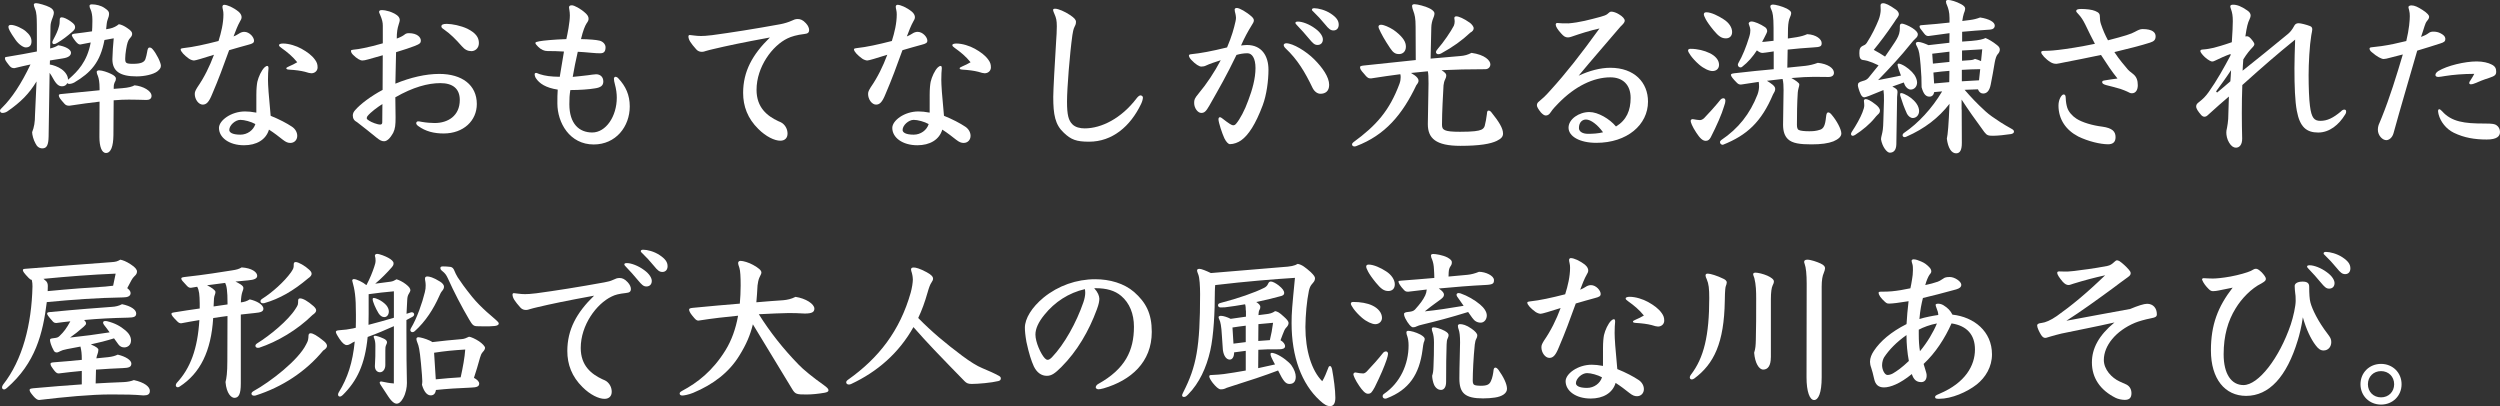 <?xml version="1.0" encoding="utf-8"?>
<!-- Generator: Adobe Illustrator 23.0.1, SVG Export Plug-In . SVG Version: 6.00 Build 0)  -->
<svg version="1.1" id="レイヤー_1" xmlns="http://www.w3.org/2000/svg" xmlns:xlink="http://www.w3.org/1999/xlink" x="0px"
	 y="0px" viewBox="0 0 504.96 82.03" style="enable-background:new 0 0 504.96 82.03;" xml:space="preserve">
<rect x="0" y="0" width="504.96" height="82.03" fill="#333333" stroke="none"/>
<style type="text/css">
	.st0{fill:#FFFFFF;}
</style>
<g>
	<path class="st0" d="M7.38,16.45c-1.53,2.52-3.2,4.18-5.85,6.02c-0.34,0.24-0.71,0.34-1.05,0.34C0.14,22.81,0,22.57,0,22.34
		c0-0.17,0.2-0.41,0.48-0.65c1.87-1.84,3.81-4.73,5.68-8.67c-1.02,0.2-2.07,0.48-3.26,0.75c-0.51,0-0.75-0.17-1.12-0.65
		c-0.68-0.85-0.78-1.09-0.78-1.36c0-0.17,0.07-0.24,0.37-0.27c2.28-0.37,4.38-0.75,6.08-1.09V7.65c0-1.94,0-3.77-0.07-4.49
		c-0.07-0.58-0.1-0.88-0.31-1.39C6.94,1.5,6.83,1.09,6.83,0.95c0-0.2,0.17-0.31,0.48-0.31c0.44,0,2.01,0.44,2.72,0.82
		c0.54,0.27,0.85,0.65,0.85,1.12c0,0.2-0.07,0.48-0.2,0.85C10.37,4.22,10.2,4.76,10.2,5.3l-0.07,4.49c0.82-0.2,1.16-0.37,1.63-0.65
		c1.36,0.2,2.58,0.82,2.58,1.5c0,0.58-0.51,0.99-1.67,1.16c-0.88,0.14-1.73,0.27-2.58,0.41l-0.03,0.82c0.65,0.1,1.67,0.44,2.38,0.95
		c0.82,0.58,1.29,1.39,1.29,2.01v0.14c0.07-0.1,0.2-0.2,0.34-0.31c1.5-1.33,3.54-3.3,4.25-7.24c-0.65,0.14-1.36,0.27-2.11,0.41
		c-0.27,0-0.54-0.14-0.95-0.65c-0.54-0.68-0.75-1.09-0.75-1.22c0-0.17,0.14-0.24,0.48-0.31c1.36-0.17,2.52-0.31,3.6-0.48
		c0.03-0.54,0.07-1.05,0.07-2.01V3.94c0-0.75-0.14-1.53-0.34-1.97c-0.17-0.37-0.24-0.54-0.24-0.78c0-0.2,0.17-0.31,0.48-0.31
		c0.82,0,1.84,0.24,2.52,0.71c0.71,0.48,0.95,0.71,0.95,1.19c0,0.34-0.1,0.75-0.31,1.26c-0.14,0.34-0.2,1.02-0.27,1.73v0.14
		c0.24-0.03,0.51-0.1,0.75-0.14c0.71-0.14,1.43-0.54,1.8-0.88c0.51,0.07,1.12,0.37,1.67,0.75c0.82,0.54,1.02,0.85,1.02,1.19
		c0,0.27-0.07,0.48-0.41,0.85c-0.31,0.37-0.41,0.61-0.51,0.92c-0.17,0.48-0.48,2.21-0.48,3.2c0,0.92,0.1,1.09,1.6,1.09
		c1.56,0,2.24-0.31,2.48-0.95c0.17-0.48,0.27-1.02,0.34-1.39c0.1-0.71,0.24-0.95,0.48-0.95c0.27,0,0.41,0.1,0.61,0.31
		c0.75,0.82,1.7,2.72,1.7,3.37c0,0.44-0.24,0.75-0.75,1.16c-0.78,0.58-2.52,0.99-4.15,0.99c-3.37,0-4.9-1.05-4.9-3.47
		c0.03-1.43,0.14-2.79,0.27-4.22l-1.87,0.34c-0.85,4.52-2.75,6.6-6.12,8.6c-0.17,0.1-0.61,0.27-1.02,0.27
		c-0.17,0-0.31-0.07-0.37-0.17c-0.2,0.44-0.58,0.65-1.05,0.65c-0.58,0-1.12-0.27-1.87-1.67c-0.2-0.37-0.41-0.71-0.65-1.05
		l-0.2,12.85c-0.03,1.73-0.37,2.41-1.26,2.41c-0.61,0-1.09-0.34-1.39-0.99c-0.41-0.71-0.68-1.77-0.68-2.28
		c0.41-1.02,0.58-2.07,0.58-3.43L7.38,16.45z M6.36,8.36c0,0.78-0.37,1.22-1.16,1.22c-0.48,0-1.39-0.58-2.04-1.5
		C1.94,6.36,1.7,5.75,1.7,5.44c0-0.27,0.17-0.41,0.51-0.41c0.88,0,2.38,0.75,2.96,1.26C5.98,6.97,6.36,7.58,6.36,8.36z M14.55,6.46
		c-0.95,0.82-1.84,1.53-2.99,2.21c-0.27,0.17-0.48,0.24-0.68,0.24c-0.17,0-0.31-0.14-0.31-0.34c0-0.17,0.03-0.27,0.24-0.65
		c0.51-0.95,0.88-1.73,1.09-2.55c0.14-0.44,0.17-0.88,0.17-1.43c0-0.31,0.14-0.44,0.41-0.44c0.37,0,1.09,0.31,1.84,0.85
		c0.71,0.51,0.85,0.78,0.85,1.16C15.16,5.85,14.99,6.09,14.55,6.46z M22.91,27.3c-0.03,2.28-0.51,3.6-1.5,3.6
		c-0.88,0-1.33-1.33-1.33-3.23c0.03-3.06,0.03-5.3,0.03-7.14c-1.8,0.2-3.84,0.48-6.08,0.82c-0.37,0-0.68-0.03-0.99-0.37
		c-0.92-1.02-1.16-1.36-1.16-1.73c0-0.17,0.14-0.24,0.61-0.27c2.96-0.31,5.47-0.54,7.62-0.75v-0.41c0-1.16-0.14-1.97-0.34-2.48
		c-0.14-0.27-0.24-0.61-0.24-0.82c0-0.17,0.17-0.31,0.48-0.31c0.65,0,1.7,0.37,2.41,0.71c0.65,0.31,0.99,0.61,0.99,0.95
		c0,0.24-0.03,0.41-0.24,0.75c-0.1,0.2-0.2,0.51-0.2,1.02v0.31c0.61-0.03,1.19-0.1,1.73-0.14c1.26-0.1,2.01-0.31,2.48-0.58
		c1.73,0.17,3.43,1.12,3.43,2.14c0,0.58-0.44,0.82-1.02,0.82c-1.19-0.03-2.38-0.07-3.57-0.07c-0.82,0-1.84,0.03-3.06,0.14
		L22.91,27.3z"/>
	<path class="st0" d="M48.25,6.8c0.34-0.24,0.75-0.37,1.09-0.37c1.05,0,1.97,1.09,1.97,1.77c0,0.44-0.24,0.61-1.19,0.85
		c-1.05,0.27-2.52,0.71-3.84,1.09c-1.19,3.3-2.14,5.88-3.4,8.81c-0.68,1.7-1.19,2.18-1.94,2.18c-0.82,0-1.6-1.05-1.6-2.14
		c0-0.44,0.14-0.71,0.51-1.33c1.43-2.07,2.48-4.22,3.37-6.6c-2.24,0.71-3.74,1.16-4.04,1.16c-0.24,0-0.68-0.14-1.02-0.37
		c-0.95-0.68-1.67-1.46-1.67-1.87c0-0.14,0.07-0.2,0.61-0.27c1.9-0.2,4.25-0.71,7.04-1.43c0.54-1.7,0.99-3.57,0.99-5.37
		c0-0.31-0.03-0.65-0.1-0.92c-0.07-0.31-0.1-0.44-0.1-0.65c0-0.14,0.1-0.37,0.34-0.37c0.61,0,1.84,0.51,2.92,1.39
		c0.41,0.34,0.61,0.78,0.61,1.09c0,0.37-0.17,0.61-0.27,0.78c-0.51,0.88-0.99,2.14-1.36,3.13C47.67,7.14,48.01,6.97,48.25,6.8z
		 M51.78,19.17c0-1.26,0.1-2.14,0.2-2.65c0.24-1.02,0.82-2.28,1.43-2.89c0.2-0.2,0.41-0.31,0.58-0.31c0.2,0,0.24,0.2,0.24,0.51
		c0,0.2-0.03,0.54-0.07,0.95c-0.03,0.44-0.03,0.88-0.03,1.33c0,1.05,0.14,3.13,0.54,7.28c1.7,0.68,3.26,1.5,4.32,2.21
		c0.65,0.44,1.05,1.12,1.05,1.84c0,0.82-0.58,1.43-1.39,1.43c-0.48,0-0.88-0.14-1.53-0.65c-0.82-0.65-1.73-1.36-2.79-2.04
		c-0.61,2.07-2.55,3.16-5.03,3.16c-3.03,0-5.07-1.56-5.07-3.5c0-1.5,2.45-3.33,5.27-3.33c0.65,0,1.39,0.07,2.28,0.24V19.17z
		 M48.55,24.21c-1.02,0-2.24,1.09-2.24,2.04c0,0.48,0.58,0.95,2.24,0.95c1.43,0,2.65-0.92,3.03-2.14
		C50.73,24.58,49.37,24.21,48.55,24.21z M58.48,14.07c-0.41-0.03-0.65-0.07-0.65-0.27c0-0.14,0.2-0.24,0.58-0.41
		c0.54-0.24,1.09-0.48,1.63-0.82c-0.99-1.22-2.01-2.04-3.2-2.89c-0.37-0.27-0.48-0.37-0.48-0.58c0-0.2,0.37-0.31,0.82-0.31
		c1.19,0,2.69,0.48,3.71,1.05c1.16,0.65,2.11,1.33,2.75,2.24c0.37,0.51,0.51,0.92,0.51,1.53c0,0.71-0.58,1.19-1.26,1.19
		c-0.27,0-0.65-0.1-1.33-0.31C60.72,14.28,59.67,14.14,58.48,14.07z"/>
	<path class="st0" d="M79.9,23.7c0,1.53-0.07,2.28-0.48,3.13c-0.58,1.05-1.22,1.7-1.84,1.7c-0.48,0-0.82-0.17-1.5-0.71
		c-1.33-1.12-2.65-2.11-3.94-3.13c-0.61-0.31-0.88-0.75-0.88-1.36c0-0.41,0.17-0.75,0.48-1.09c1.02-1.19,3.16-2.82,5.54-4.08l0.03-7
		c-0.85,0.24-1.97,0.54-2.89,0.82c-0.61,0.17-0.95,0.24-1.22,0.24c-0.44,0-1.12-0.37-1.9-1.16c-0.27-0.27-0.41-0.54-0.41-0.78
		c0-0.17,0.14-0.2,0.44-0.24c0.78-0.07,1.36-0.17,2.18-0.34c0.88-0.17,2.41-0.54,3.81-0.95V5.2c0-0.65-0.1-1.19-0.58-2.31
		c-0.1-0.24-0.17-0.34-0.17-0.48c0-0.24,0.17-0.37,0.51-0.37c0.92,0,2.18,0.37,3.09,1.02c0.34,0.24,0.58,0.61,0.58,0.99
		c0,0.2-0.1,0.54-0.2,0.82c-0.14,0.44-0.27,0.95-0.31,1.29c-0.07,0.44-0.1,1.05-0.1,1.63c0.75-0.27,1.29-0.58,1.5-0.75
		c0.34-0.31,0.68-0.34,0.95-0.34C84.32,6.7,85,7.58,85,8.16c0,0.54-0.17,0.71-1.33,1.16c-0.65,0.27-2.14,0.75-3.67,1.22
		c-0.07,2.58-0.1,4.22-0.14,6.36c3.06-1.26,6.12-1.97,8.87-1.97c4.59,0,7.58,2.24,7.58,6.08c0,3.37-2.69,5.95-6.7,5.95
		c-1.94,0-3.64-0.41-5.13-1.5c-0.24-0.17-0.41-0.37-0.41-0.58c0-0.17,0.14-0.37,0.37-0.37c0.17,0,0.41,0.03,0.71,0.1
		c0.95,0.17,1.97,0.24,2.65,0.24c2.69,0,5.07-1.46,5.07-4.66c0-2.28-1.43-3.4-3.91-3.4c-2.55,0-5.54,0.82-9.11,2.86L79.9,23.7z
		 M74.22,23.46c-0.1,0.14-0.14,0.27-0.14,0.44c0,0.14,0.14,0.27,0.48,0.48c0.51,0.34,1.67,0.78,2.24,0.78
		c0.27,0,0.41-0.17,0.41-0.44c0.03-1.26,0.03-2.52,0.03-3.71C76.29,21.62,74.87,22.64,74.22,23.46z M94.42,5.81
		c1.67,0.85,2.31,1.73,2.31,2.89c0,1.09-0.82,1.63-1.5,1.63c-0.71,0-1.33-0.27-1.97-1.02c-1.22-1.39-2.28-2.45-3.5-3.3
		c-0.31-0.2-0.61-0.41-0.61-0.65c0-0.34,0.24-0.54,1.09-0.54C91.32,4.83,93.06,5.17,94.42,5.81z"/>
	<path class="st0" d="M118.73,15.2c0.58-0.07,1.26-0.2,1.67-0.2c0.82,0,1.46,0.51,1.46,1.46c0,0.82-0.51,1.22-1.7,1.39
		c-1.16,0.2-3.09,0.34-4.96,0.34c-0.17,1.05-0.2,1.7-0.2,2.86c0,3.94,1.97,5.71,4.62,5.71c2.75,0,4.96-3.23,4.96-7.04
		c0-0.78-0.1-1.67-0.41-2.82c-0.07-0.24-0.17-0.68-0.17-1.02c0-0.2,0.17-0.37,0.31-0.37s0.41,0.1,0.58,0.31
		c1.5,1.6,2.31,3.37,2.31,5.68c0,4.08-2.82,7.68-7.28,7.68c-4.86,0-7.34-4.39-7.34-8.29c0-1.05,0-1.94,0.07-2.79
		c-2.45-0.37-3.71-1.26-4.39-2.28c-0.14-0.17-0.27-0.58-0.27-0.82c0-0.17,0.1-0.27,0.31-0.27c0.17,0,0.37,0.14,0.68,0.24
		c1.16,0.37,2.21,0.51,4.08,0.54c0.27-1.67,0.58-3.43,0.85-5.1c-1.09-0.07-2.24-0.1-3.33-0.1c-0.65,0-1.29-0.27-1.9-0.88
		c-0.34-0.34-0.54-0.58-0.54-0.75c0-0.17,0.24-0.24,0.78-0.34c0.71-0.14,3.06-0.37,5.47-0.44c0.14-0.54,0.27-1.33,0.44-2.24
		c0.17-1.05,0.27-1.87,0.27-2.55c0-0.82-0.17-1.39-0.17-1.6c0-0.27,0.14-0.44,0.58-0.44c0.48,0,1.8,0.71,2.69,1.53
		c0.48,0.44,0.68,0.75,0.68,1.19c0,0.31-0.1,0.51-0.41,0.95c-0.31,0.48-0.71,1.43-1.12,3.16c1.63,0.03,3.06,0.14,3.74,0.31
		c0.71,0.17,1.22,0.75,1.22,1.33c0,0.88-0.34,1.22-1.05,1.22c-0.44,0-0.95,0-1.87-0.1c-1.09-0.1-1.94-0.17-2.69-0.2
		c-0.44,1.97-0.71,3.23-1.02,5.07C116.62,15.43,117.74,15.33,118.73,15.2z"/>
	<path class="st0" d="M143.99,9.93c-0.41,0.1-1.02,0.24-1.43,0.37c-0.27,0.1-0.54,0.17-0.75,0.17c-0.41,0-0.82-0.1-1.16-0.48
		c-1.12-1.26-1.6-1.94-1.6-2.65c0-0.14,0.1-0.27,0.27-0.27c0.14,0,0.41,0.03,0.85,0.1c0.48,0.07,0.99,0.1,1.43,0.1
		c0.41,0,1.16-0.03,2.24-0.17c3.81-0.51,8.57-1.26,13.77-2.21c0.75-0.14,1.67-0.41,2.31-0.71c0.41-0.2,0.75-0.34,1.19-0.34
		c0.54,0,1.05,0.17,1.67,0.85c0.48,0.51,0.65,1.02,0.65,1.36c0,0.54-0.27,0.75-0.99,0.82c-1.46,0.17-2.62,0.51-3.37,0.88
		c-3.06,1.46-6.26,5.75-6.26,10.4c0,3.57,2.14,5.27,4.39,6.32c0.44,0.2,0.61,0.24,0.82,0.41c0.68,0.51,1.05,1.29,1.05,2.11
		c0,0.88-0.54,1.43-1.46,1.43c-1.16,0-2.89-0.82-4.45-2.38c-2.14-2.11-3.06-4.56-3.06-7.28c0-4.32,1.87-7.75,5.41-11.19
		C149.91,8.6,146.84,9.25,143.99,9.93z"/>
	<path class="st0" d="M184.25,6.8c0.34-0.24,0.75-0.37,1.09-0.37c1.05,0,1.97,1.09,1.97,1.77c0,0.44-0.24,0.61-1.19,0.85
		c-1.05,0.27-2.52,0.71-3.84,1.09c-1.19,3.3-2.14,5.88-3.4,8.81c-0.68,1.7-1.19,2.18-1.94,2.18c-0.82,0-1.6-1.05-1.6-2.14
		c0-0.44,0.14-0.71,0.51-1.33c1.43-2.07,2.48-4.22,3.37-6.6c-2.24,0.71-3.74,1.16-4.04,1.16c-0.24,0-0.68-0.14-1.02-0.37
		c-0.95-0.68-1.67-1.46-1.67-1.87c0-0.14,0.07-0.2,0.61-0.27c1.9-0.2,4.25-0.71,7.04-1.43c0.54-1.7,0.99-3.57,0.99-5.37
		c0-0.31-0.03-0.65-0.1-0.92c-0.07-0.31-0.1-0.44-0.1-0.65c0-0.14,0.1-0.37,0.34-0.37c0.61,0,1.84,0.51,2.92,1.39
		c0.41,0.34,0.61,0.78,0.61,1.09c0,0.37-0.17,0.61-0.27,0.78c-0.51,0.88-0.99,2.14-1.36,3.13C183.67,7.14,184.01,6.97,184.25,6.8z
		 M187.78,19.17c0-1.26,0.1-2.14,0.2-2.65c0.24-1.02,0.82-2.28,1.43-2.89c0.2-0.2,0.41-0.31,0.58-0.31c0.2,0,0.24,0.2,0.24,0.51
		c0,0.2-0.03,0.54-0.07,0.95c-0.03,0.44-0.03,0.88-0.03,1.33c0,1.05,0.14,3.13,0.54,7.28c1.7,0.68,3.26,1.5,4.32,2.21
		c0.65,0.44,1.05,1.12,1.05,1.84c0,0.82-0.58,1.43-1.39,1.43c-0.48,0-0.88-0.14-1.53-0.65c-0.82-0.65-1.73-1.36-2.79-2.04
		c-0.61,2.07-2.55,3.16-5.03,3.16c-3.03,0-5.07-1.56-5.07-3.5c0-1.5,2.45-3.33,5.27-3.33c0.65,0,1.39,0.07,2.28,0.24V19.17z
		 M184.55,24.21c-1.02,0-2.24,1.09-2.24,2.04c0,0.48,0.58,0.95,2.24,0.95c1.43,0,2.65-0.92,3.03-2.14
		C186.73,24.58,185.37,24.21,184.55,24.21z M194.48,14.07c-0.41-0.03-0.65-0.07-0.65-0.27c0-0.14,0.2-0.24,0.58-0.41
		c0.54-0.24,1.09-0.48,1.63-0.82c-0.99-1.22-2.01-2.04-3.2-2.89c-0.37-0.27-0.48-0.37-0.48-0.58c0-0.2,0.37-0.31,0.82-0.31
		c1.19,0,2.69,0.48,3.71,1.05c1.16,0.65,2.11,1.33,2.75,2.24c0.37,0.51,0.51,0.92,0.51,1.53c0,0.71-0.58,1.19-1.26,1.19
		c-0.27,0-0.65-0.1-1.33-0.31C196.72,14.28,195.67,14.14,194.48,14.07z"/>
	<path class="st0" d="M219.98,28.62c-2.58,0-3.64-0.41-5.1-1.8c-1.77-1.63-2.14-3.67-2.14-7.24c0-1.29,0.31-6.94,0.58-11.22
		c0.07-1.02,0.14-2.04,0.14-3.06c0-1.16-0.14-1.7-0.44-2.38c-0.14-0.34-0.31-0.71-0.31-0.92c0-0.17,0.14-0.24,0.41-0.24
		c0.65,0,1.97,0.58,2.99,1.26c0.92,0.61,1.22,0.99,1.22,1.39c0,0.48-0.14,0.71-0.31,1.05c-0.2,0.37-0.34,1.12-0.41,1.6
		c-0.54,3.84-1.09,10.81-1.09,13.46c0,2.72,0.31,3.81,1.09,4.59c0.61,0.61,1.56,0.82,2.48,0.82c3.37,0,7.41-2.01,10.5-6.09
		c0.24-0.31,0.54-0.58,0.78-0.58c0.17,0,0.48,0.17,0.48,0.41c0,0.31-0.1,0.75-0.37,1.33C228.31,25.53,224.67,28.62,219.98,28.62z"/>
	<path class="st0" d="M244.26,21.35c-0.68,1.19-1.02,1.46-1.63,1.46c-0.68,0-1.43-0.95-1.43-2.01c0-0.65,0.07-0.92,0.92-1.94
		c1.6-1.9,3.2-4.32,4.45-6.7c-1.12,0.37-2.21,0.71-2.99,1.09c-0.27,0.14-0.61,0.2-0.95,0.2c-0.37,0-1.16-0.44-2.01-1.36
		c-0.34-0.37-0.48-0.68-0.48-0.88c0-0.17,0.2-0.24,0.54-0.27c1.73-0.17,4.01-0.58,7.17-1.36c0.95-2.24,1.39-3.84,1.7-5.24
		c0.07-0.34,0.1-0.54,0.1-0.75c0-0.24-0.07-0.58-0.1-0.75c-0.1-0.41-0.17-0.61-0.17-0.92c0-0.17,0.17-0.31,0.44-0.31
		c0.51,0,1.94,0.78,3.03,1.77c0.27,0.27,0.41,0.48,0.41,0.75c0,0.31-0.2,0.61-0.48,1.05c-0.75,1.22-1.39,2.38-2.11,4.01
		c0.27-0.03,0.85-0.1,1.19-0.1c2.99,0,4.35,2.21,4.35,5c0,2.18-0.37,5.07-1.16,7.17c-1.46,3.88-2.89,6.05-4.39,7.11
		c-0.58,0.41-1.46,0.75-2.24,0.75c-0.31,0-0.75-0.44-1.12-1.19c-0.44-0.95-1.19-3.2-1.19-3.84c0-0.27,0.14-0.41,0.27-0.41
		s0.24,0.03,0.41,0.17c1.53,1.19,2.01,1.46,2.28,1.46c0.24,0,0.41-0.07,0.65-0.37c0.71-0.85,1.7-2.65,2.41-4.66
		c0.82-2.14,1.46-4.45,1.46-6.53c0-2.01-0.71-2.99-1.63-2.99c-0.78,0-1.56,0.14-2.21,0.34C247.69,15.37,246.36,17.64,244.26,21.35z
		 M265.44,11.97c1.7,1.7,3.03,3.6,3.03,5.17c0,1.29-0.78,1.8-1.77,1.8c-0.65,0-1.26-0.51-1.6-1.22c-1.5-3.13-3.03-5.71-5.44-7.96
		c-0.27-0.27-0.37-0.48-0.37-0.68s0.27-0.34,0.51-0.34C261.15,8.74,263.8,10.33,265.44,11.97z M265.67,5.78
		c1.09,0.78,1.53,1.63,1.53,2.18c0,0.71-0.44,1.12-1.09,1.12c-0.61,0-0.95-0.37-1.67-1.22c-0.78-0.95-1.63-1.9-2.52-2.82
		c-0.2-0.2-0.27-0.31-0.27-0.41c0-0.2,0.2-0.27,0.51-0.27C262.99,4.35,264.45,4.86,265.67,5.78z M268.8,2.75
		c1.12,0.75,1.6,1.39,1.6,2.24c0,0.71-0.41,1.16-1.05,1.16c-0.61,0-0.99-0.34-1.7-1.22c-0.75-0.92-1.63-1.87-2.35-2.55
		c-0.24-0.2-0.31-0.31-0.31-0.41c0-0.24,0.2-0.31,0.48-0.31C266.29,1.67,267.68,2.01,268.8,2.75z"/>
	<path class="st0" d="M285.77,15.23c0.41,0.31,0.75,0.68,0.75,1.05c0,0.27-0.1,0.51-0.44,0.92c-2.82,5.95-6.32,10.1-12.14,12.31
		c-0.17,0.07-0.27,0.07-0.37,0.07c-0.31,0-0.48-0.2-0.48-0.41c0-0.14,0.1-0.31,0.27-0.44c4.62-3.37,7.28-6.36,9.31-11.8
		c0.2-0.54,0.24-0.99,0.24-1.33c0-0.17,0-0.41-0.07-0.61c-1.84,0.24-3.77,0.51-5.92,0.85c-0.51,0-0.75-0.1-1.39-0.92
		c-0.71-0.78-0.82-1.02-0.82-1.36c0-0.17,0.14-0.24,0.61-0.31c4.15-0.44,7.62-0.82,10.64-1.12l-0.03-6.73
		c0-1.73-0.17-2.41-0.48-3.23c-0.1-0.24-0.24-0.75-0.24-0.95c0-0.24,0.17-0.37,0.48-0.37c0.61,0,2.24,0.41,3.2,0.92
		c0.65,0.37,0.85,0.68,0.85,0.95c0,0.34-0.14,0.71-0.27,1.02c-0.17,0.37-0.37,1.16-0.37,1.84l-0.14,6.26
		c2.21-0.2,4.15-0.37,5.88-0.51c1.02-0.07,1.63-0.27,2.38-0.65c2.72,0.37,3.81,1.56,3.81,2.31c0,0.58-0.44,0.99-1.02,0.99
		c-3.33,0-6.19,0.07-8.84,0.2c0.75,0.48,0.95,0.75,0.95,1.02c0,0.34-0.1,0.61-0.24,0.88c-0.14,0.24-0.27,0.75-0.31,1.16
		c-0.1,1.9-0.31,5.34-0.31,7.92c0,1.09,0.37,1.46,3.64,1.46c2.72,0,3.71-0.17,4.28-0.41c0.34-0.14,0.61-0.41,0.71-0.78
		c0.14-0.51,0.37-1.7,0.44-2.38c0.03-0.51,0.1-0.71,0.34-0.71c0.17,0,0.37,0.1,0.54,0.31c1.56,1.94,2.38,3.26,2.38,4.32
		c0,0.61-0.31,1.02-1.29,1.5c-1.22,0.58-3.4,0.99-7.31,0.99c-5,0-6.59-1.53-6.59-4.39c0-1.67,0.14-6.46,0.14-8.19
		c0-1.33-0.03-2.01-0.14-2.48l-3.4,0.34L285.77,15.23z M278.43,5.41c0-0.24,0.17-0.41,0.51-0.41c0.17,0,0.34,0.03,0.58,0.1
		c0.68,0.2,1.8,0.75,2.48,1.33c1.46,1.19,1.97,2.07,1.97,2.99s-0.58,1.5-1.36,1.5c-0.75,0-1.19-0.24-1.84-1.22
		c-1.12-1.67-1.8-2.89-2.28-4.01C278.46,5.58,278.43,5.47,278.43,5.41z M290.49,9.76c0.95-1.05,2.62-3.47,3.16-4.56
		c0.1-0.27,0.17-0.51,0.17-0.85c0-0.2-0.03-0.44-0.07-0.68c0-0.27,0.17-0.37,0.41-0.37c0.48,0,1.53,0.44,2.72,1.29
		c0.34,0.24,0.78,0.75,0.78,1.12c0,0.34-0.24,0.65-0.68,0.88c-1.7,1.6-3.5,2.89-5.92,4.22c-0.2,0.1-0.37,0.14-0.58,0.14
		c-0.17,0-0.44-0.17-0.44-0.41C290.05,10.33,290.19,10.1,290.49,9.76z"/>
	<path class="st0" d="M316.71,4.73c2.45-0.2,4.35-0.75,6.56-1.33c0.65-0.17,1.16-0.37,1.36-0.54c0.37-0.34,0.58-0.51,0.82-0.51
		c0.41,0,1.02,0.2,1.56,0.54c0.75,0.44,1.16,0.92,1.16,1.29c0,0.31-0.24,0.61-0.88,1.22c-2.62,3.09-5.88,6.8-8.43,9.89
		c2.18-1.02,4.42-1.6,6.39-1.6c4.9,0,7.62,2.99,7.62,6.83c0,4.69-4.22,8.33-10.44,8.33c-3.4,0-5.61-1.33-5.61-3.06
		c0-1.73,2.11-3.16,4.21-3.16c1.73,0,4.08,1.36,5.37,2.92c2.14-1.29,2.96-3.26,2.96-5.78c0-2.62-1.56-4.15-4.08-4.15
		c-3.43,0-7.14,1.8-10.47,5.2c-0.44,0.44-1.22,1.26-1.56,1.8c-0.31,0.51-0.65,0.71-1.02,0.71c-0.31,0-0.65-0.24-1.02-0.65
		c-0.48-0.61-0.78-1.09-0.78-1.39s0.1-0.54,0.37-0.75c0.71-0.61,1.22-0.99,2.41-2.35c3.09-3.4,5.98-7.07,9.86-12.44
		c-1.9,0.41-3.88,1.05-5.68,1.67c-0.2,0.07-0.48,0.14-0.68,0.14c-0.54,0-0.88-0.24-1.36-0.78c-0.75-0.82-1.12-1.43-1.12-1.8
		c0-0.2,0.14-0.34,0.27-0.34c0.2,0,0.75,0.07,1.05,0.07H316.71z M320.35,24.14c-0.71,0-1.43,0.51-1.43,1.73
		c0,0.65,0.65,1.16,1.84,1.16c0.99,0,2.07-0.07,3.03-0.31C322.69,25.19,321.3,24.14,320.35,24.14z"/>
	<path class="st0" d="M343.2,13.05c-1.53-1.33-2.24-2.55-2.24-2.82s0.17-0.37,0.51-0.37c1.43,0,2.82,0.37,3.81,0.85
		c1.16,0.54,1.94,1.39,1.94,2.38c0,0.75-0.51,1.26-1.33,1.26C345.24,14.35,344.15,13.87,343.2,13.05z M348.09,19.85
		c0.2,0,0.41,0.1,0.41,0.51c0,0.24-0.07,0.58-0.27,1.12c-0.44,1.53-1.5,3.94-2.69,6.26c-0.24,0.44-0.54,0.71-0.99,0.71
		c-0.68,0-1.22-0.58-1.94-1.67c-0.85-1.29-1.12-2.11-1.12-2.35c0-0.2,0.14-0.37,0.41-0.37c0.54,0.1,1.16,0.2,1.46,0.2
		c0.27,0,0.54-0.14,0.82-0.37c0.99-1.02,2.28-2.45,3.26-3.67C347.62,19.99,347.85,19.85,348.09,19.85z M346.12,6.12
		c-1.6-1.94-1.97-2.92-1.97-3.23c0-0.27,0.17-0.41,0.51-0.41c0.99,0,2.48,0.75,3.5,1.43c1.09,0.68,1.7,1.67,1.7,2.55
		c0,0.85-0.54,1.29-1.26,1.29C347.72,7.75,347.11,7.31,346.12,6.12z M361.01,13.67c1.29-0.14,2.52-0.24,3.64-0.37
		c0.82-0.1,1.63-0.27,2.52-0.61c1.97,0.2,3.26,1.05,3.26,2.01c0,0.54-0.41,0.85-1.12,0.85c-0.85,0-1.77-0.03-2.89-0.03
		c-1.12,0-2.72,0.07-4.59,0.24c0.88,0.48,1.6,1.02,1.6,1.26c0,0.2-0.03,0.44-0.14,0.75c-0.1,0.31-0.14,0.65-0.17,0.92
		c-0.14,2.07-0.17,4.52-0.17,6.46c0,0.54,0.07,0.92,0.34,1.09c0.37,0.2,1.26,0.27,2.14,0.27c0.71,0,1.39-0.03,2.21-0.31
		c0.71-0.24,1.02-0.88,1.19-2.58c0.07-0.68,0.2-0.92,0.44-0.92c0.27,0,0.51,0.24,0.75,0.54c0.95,1.12,1.9,2.86,1.9,3.71
		c0,0.68-0.65,1.19-1.6,1.6c-1.05,0.41-2.45,0.61-4.45,0.61c-2.28,0-3.84-0.2-4.73-1.05c-0.68-0.65-0.99-1.6-0.99-2.92
		c0-2.18,0.1-4.83,0.1-7c0-0.82-0.03-1.6-0.2-2.24c-0.92,0.1-2.18,0.24-3.16,0.37c0.37,0.2,0.78,0.51,1.19,0.82
		c0.37,0.34,0.48,0.54,0.48,0.85c0,0.34-0.17,0.65-0.44,1.09c-2.35,5.54-5.24,8.23-10.13,10.17c-0.37,0-0.58-0.27-0.58-0.54
		c0-0.14,0.1-0.31,0.24-0.41c3.5-2.35,5.81-5.3,7.34-9.21c0.24-0.65,0.31-1.26,0.31-1.63c0-0.41-0.03-0.65-0.07-0.92
		c-1.09,0.17-2.21,0.34-3.37,0.51l-0.24,0.03c-0.31,0-0.54-0.1-0.78-0.34c-0.78-0.78-1.22-1.33-1.22-1.6c0-0.14,0.07-0.27,0.68-0.34
		c2.92-0.34,5.58-0.61,7.96-0.82v-3.6l-0.44,0.07c-0.99,0.14-1.56,0.24-1.8,0.24c-0.34,0-0.61-0.1-1.16-0.51
		c-0.82,1.26-1.8,2.41-2.96,3.3c-0.1,0.1-0.24,0.14-0.34,0.14c-0.31,0-0.54-0.24-0.54-0.54c0-0.1,0.03-0.2,0.1-0.34
		c0.85-1.46,1.56-3.23,2.18-5.24c0.2-0.65,0.24-1.05,0.24-1.39c0-0.34-0.17-0.92-0.34-1.33c0-0.24,0.24-0.44,0.58-0.44
		c0.58,0,1.8,0.51,2.75,1.16c0.27,0.2,0.41,0.48,0.41,0.82c0,0.17-0.24,0.65-0.68,1.5c-0.1,0.2-0.24,0.41-0.34,0.65l0.51-0.03
		c0.54-0.07,1.16-0.14,1.8-0.2V5.64c0-2.41-0.2-3.13-0.41-3.6c-0.14-0.27-0.24-0.54-0.24-0.78c0-0.2,0.24-0.34,0.54-0.34
		c0.44,0,1.84,0.34,2.79,0.82c0.65,0.37,0.88,0.61,0.88,0.88c0,0.31-0.14,0.65-0.27,0.95c-0.17,0.34-0.34,1.12-0.37,2.14l-0.03,2.07
		l1.77-0.27c0.95-0.17,1.46-0.31,2.14-0.61c1.87,0.1,2.92,1.05,2.92,1.8c0,0.61-0.17,0.82-1.7,0.88c-1.77,0.1-3.57,0.27-5.17,0.44
		L361.01,13.67z"/>
	<path class="st0" d="M376.86,20.02c0.31,0,0.85,0.2,1.94,1.05c0.51,0.37,0.92,0.85,0.92,1.26c0,0.31-0.1,0.54-0.44,0.82
		c-0.27,0.24-0.44,0.48-0.61,0.68c-0.99,1.22-2.45,2.45-3.98,3.43c-0.17,0.1-0.34,0.17-0.48,0.17c-0.2,0-0.34-0.17-0.34-0.37
		c0-0.14,0.07-0.27,0.17-0.44c0.85-1.26,1.77-2.92,2.14-3.91c0.27-0.68,0.37-1.09,0.37-1.43c0-0.27-0.03-0.51-0.07-0.92
		C376.48,20.16,376.62,20.02,376.86,20.02z M380.53,20.33c0-1.02,0-1.46-0.1-2.14c-1.05,0.41-2.04,0.82-2.86,1.16
		c-0.54,0.2-0.88,0.31-1.02,0.31c-0.31,0-0.54-0.27-0.71-0.61c-0.27-0.54-0.58-1.56-0.58-1.8c0-0.51,0.2-0.65,0.95-0.88
		c0.65-0.17,0.88-0.31,1.19-0.65c0.71-0.85,1.39-1.7,2.04-2.52c-0.82-0.41-1.56-0.71-2.28-0.92c-0.41-0.1-0.65-0.14-0.92-0.17
		c-0.51-0.1-0.68-0.51-0.68-1.36c0-0.85,0.14-1.22,0.71-1.5c0.31-0.14,0.51-0.2,0.78-0.58c1.02-1.56,1.87-3.33,2.41-4.69
		c0.27-0.68,0.41-1.5,0.41-1.97c0-0.2,0-0.54-0.03-0.92c0-0.27,0.17-0.44,0.51-0.44c0.48,0,1.22,0.31,2.65,1.33
		c0.27,0.2,0.54,0.58,0.54,0.85c0,0.24-0.1,0.48-0.31,0.75c-0.17,0.2-0.27,0.37-0.65,0.95c-1.56,2.31-2.86,4.01-4.11,5.54
		c0.82,0.44,1.56,0.88,2.28,1.36c0.71-1.02,1.39-2.01,2.01-2.96c0.54-0.85,0.85-1.43,0.95-2.24c0.03-0.27,0.03-0.68,0.03-0.95
		c0-0.37,0.17-0.51,0.44-0.51c0.27,0,1.29,0.37,2.07,0.88c0.68,0.44,1.12,0.88,1.12,1.29c0,0.34-0.2,0.61-0.48,0.85
		c-0.24,0.2-0.61,0.61-1.09,1.22c-1.73,2.18-3.98,4.62-6.46,7.17c1.6-0.31,3.2-0.61,4.62-0.92c-0.27-0.65-0.68-1.87-0.68-2.14
		c0-0.2,0.07-0.27,0.24-0.27c0.14,0,0.34,0.07,0.58,0.17c0.99,0.44,2.04,1.33,2.58,2.11c0.34,0.51,0.54,1.12,0.54,1.53
		c0,0.85-0.58,1.43-1.29,1.43c-0.48,0-0.92-0.41-1.16-0.85c-0.1-0.2-0.17-0.37-0.24-0.58c-0.78,0.27-1.53,0.54-2.31,0.82
		c0.85,0.44,1.05,0.65,1.05,1.09c-0.1,0.82-0.1,1.26-0.1,1.97l-0.14,8.6c-0.03,1.19-0.54,1.7-1.33,1.7c-0.58,0-1.53-1.22-1.77-2.72
		c0-0.17,0.07-0.58,0.17-0.92c0.17-0.71,0.27-1.12,0.31-2.92L380.53,20.33z M385.18,22.98c-0.61-1.36-0.92-2.24-1.29-3.43
		c-0.07-0.17-0.1-0.34-0.1-0.48c0-0.2,0.07-0.27,0.24-0.27c0.14,0,0.34,0.07,0.58,0.17c0.99,0.44,1.87,1.09,2.48,1.94
		c0.37,0.51,0.54,1.09,0.54,1.5c0,0.85-0.58,1.43-1.29,1.43C385.87,23.83,385.42,23.42,385.18,22.98z M396.23,22.13
		c0,2.82,0.03,5.24,0.03,6.73c0,1.46-0.37,2.11-1.16,2.11c-0.92,0-1.63-1.05-1.87-2.96c0.2-0.82,0.37-2.86,0.54-7.04
		c-2.18,2.82-5.03,5.03-8.7,6.63c-0.14,0.07-0.27,0.1-0.37,0.1c-0.24,0-0.41-0.17-0.41-0.37c0-0.17,0.1-0.37,0.37-0.54
		c2.72-1.84,5.58-4.86,7.62-8.33l-1.6,0.14c-0.1,0.58-0.44,0.92-0.95,0.92c-0.68,0-1.19-0.41-1.6-1.9c0-1.5-0.03-2.45-0.2-4.49
		c-0.2-2.28-0.31-2.86-0.65-3.57c-0.2-0.37-0.31-0.61-0.31-0.78c0-0.17,0.17-0.31,0.51-0.31c0.48,0,1.43,0.37,2.04,0.65
		c1.43-0.17,2.82-0.34,4.22-0.48l0.03-1.94c-1.36,0.17-2.75,0.37-4.25,0.58c-0.37,0-0.58-0.14-0.85-0.48
		c-0.82-1.02-0.95-1.19-0.95-1.46c0-0.2,0.14-0.24,0.58-0.27c2.04-0.14,3.88-0.34,5.47-0.51V3.64c0-1.22-0.27-2.01-0.48-2.52
		c-0.14-0.27-0.24-0.58-0.24-0.82c0-0.2,0.17-0.31,0.48-0.31c0.44,0,1.6,0.31,2.58,0.85c0.58,0.31,0.82,0.61,0.82,0.88
		c0,0.34-0.14,0.71-0.27,1.02c-0.1,0.31-0.24,0.92-0.31,1.5l1.56-0.2c0.75-0.1,1.33-0.24,2.04-0.51c1.8,0.27,2.96,0.92,2.96,1.63
		c0,0.48-0.34,0.78-0.95,0.82c-2.04,0.14-3.88,0.27-5.64,0.44V8.4l1.9-0.14c1.6-0.14,2.35-0.34,2.82-0.58
		c0.65,0.27,1.43,0.71,2.28,1.39c0.41,0.31,0.61,0.58,0.61,0.95c0,0.34-0.17,0.68-0.44,0.95c-0.24,0.27-0.44,0.85-0.58,1.6
		c-0.27,1.56-0.51,3.03-0.82,4.52c-0.27,1.36-0.85,1.8-1.53,1.8c-0.44,0-0.82-0.27-1.05-0.85c-0.92,0.03-1.8,0.07-2.69,0.1
		c1.33,1.53,2.41,2.69,4.22,4.35c0.78,0.71,1.63,1.29,2.99,2.18c0.75,0.48,1.26,0.78,2.35,1.39c0.31,0.17,0.41,0.34,0.41,0.54
		c0,0.27-0.27,0.41-0.61,0.48c-1.09,0.17-2.72,0.34-3.54,0.34c-0.99,0-1.29-0.03-1.84-0.75c-1.9-2.58-3.26-4.52-4.59-6.56V22.13z
		 M390.42,12.85c1.12-0.1,2.21-0.24,3.33-0.34v-2.07c-1.16,0.14-2.31,0.27-3.47,0.41L390.42,12.85z M393.72,16.59l0.03-2.28
		c-1.09,0.07-2.18,0.2-3.23,0.34l0.14,2.21L393.72,16.59z M399.97,13.97c-1.22,0-2.48,0.07-3.71,0.14v2.31l3.47-0.2L399.97,13.97z
		 M400.38,9.96c-1.36,0.07-2.69,0.14-4.08,0.24v2.07l1.36-0.1c0.65-0.03,0.92-0.1,1.26-0.27c0.34,0.07,0.75,0.24,1.22,0.44
		L400.38,9.96z"/>
	<path class="st0" d="M416.67,12.65c-0.41,0.07-1.05,0.24-1.29,0.24c-0.48,0-0.82-0.1-1.22-0.34c-0.95-0.58-1.87-1.6-1.87-1.97
		c0-0.24,0.14-0.31,0.75-0.31c1.16,0,2.28-0.14,2.82-0.2c1.5-0.17,4.39-0.61,7.28-1.22c-0.44-0.78-1.33-2.62-1.97-3.94
		c-0.44-0.88-0.82-1.46-1.33-2.01c-0.24-0.27-0.48-0.48-0.48-0.65c0-0.31,0.31-0.44,1.02-0.44c0.99,0,2.21,0.14,2.82,0.41
		c0.82,0.34,0.95,0.61,0.95,1.29c0,0.34,0.03,0.85,0.2,1.33c0.41,1.22,0.88,2.31,1.43,3.3c3.3-0.85,4.73-1.29,5.47-1.73
		c0.58-0.31,1.02-0.54,1.5-0.54c2.11,0,2.65,0.75,2.65,1.46c0,0.82-0.44,1.05-1.16,1.29c-1.67,0.54-4.32,1.22-7.17,1.9
		c0.99,1.53,2.14,2.82,2.48,3.23c0.34,0.48,0.82,0.82,1.33,1.22c0.65,0.54,0.92,1.22,0.92,2.24c0,0.95-0.41,1.63-1.19,1.63
		c-0.31,0-0.48-0.1-0.95-0.34c-0.31-0.14-0.78-0.34-1.36-0.54c-0.85-0.27-2.18-0.58-2.92-0.78c-0.48-0.14-0.78-0.31-0.78-0.58
		s0.2-0.31,0.58-0.37c0.78-0.14,1.73-0.27,2.52-0.37c-1.16-1.43-2.14-2.92-3.33-4.76C421.73,11.66,419.15,12.17,416.67,12.65z
		 M427.31,27.71c0,1.05-0.61,1.43-1.5,1.43c-1.56,0-4.01-0.58-6.02-1.56c-2.45-1.26-4.01-3.43-4.01-6.26c0-1.33,0.68-2.24,1.02-2.24
		c0.31,0,0.41,0.17,0.44,0.65c0.03,0.88,0.14,1.46,0.31,2.01c0.27,0.85,1.02,1.7,1.87,2.24c1.16,0.75,3.23,1.36,5.2,1.6
		C426.66,25.87,427.31,26.55,427.31,27.71z"/>
	<path class="st0" d="M453.76,7.31c0.2,0,0.41,0.07,0.54,0.17c0.44,0.34,1.05,1.19,1.05,1.39c0,0.24-0.14,0.44-0.27,0.58
		c-0.65,0.68-1.26,1.39-1.97,2.55c-0.07,0.68-0.1,1.7-0.14,2.28c2.86-2.28,5.98-4.79,9.11-7.38c0.48-0.41,0.82-0.75,1.39-1.8
		c0.14-0.24,0.41-0.41,0.82-0.41c0.44,0,1.63,0.31,2.31,0.58c0.37,0.14,0.44,0.41,0.44,0.68c0,0.27-0.1,0.58-0.2,1.19
		c-0.34,2.01-0.54,5.68-0.54,8.02c0,2.45,0.1,4.96,0.27,6.22c0.31,2.48,0.88,3.03,2.11,3.03c1.39,0,2.58-0.58,4.15-1.9
		c0.17-0.2,0.41-0.37,0.68-0.37c0.2,0,0.37,0.1,0.37,0.34c0,0.17,0,0.37-0.2,0.65c-1.26,2.07-3.16,3.64-5.44,3.64
		c-2.35,0-3.71-1.09-4.32-4.39c-0.37-1.97-0.48-4.93-0.48-8.6c0-1.7,0.07-3.6,0.14-5.78c-3.6,2.92-6.36,5.3-10.67,9.18
		c-0.07,1.84-0.1,3.77-0.1,5.68c0,1.7,0.03,3.5,0.07,5.17c0,1.19-0.54,1.8-1.26,1.8c-0.48,0-0.95-0.31-1.36-0.99
		c-0.44-0.71-0.58-1.5-0.58-2.07c0-0.31,0.03-0.48,0.14-0.95c0.1-0.48,0.2-1.22,0.24-1.8c0.07-1.94,0.1-3.23,0.14-4.52
		c-1.26,1.09-2.58,2.21-4.05,3.57c-0.34,0.31-0.51,0.51-0.92,0.51c-0.24,0-0.51-0.2-0.65-0.37c-0.61-0.71-0.99-1.26-0.99-1.7
		c0-0.41,0.2-0.61,0.61-0.92c0.78-0.61,1.29-1.12,1.9-1.97c1.63-2.28,3.2-5.1,4.42-7.41l0.03-0.31c-0.99,0.34-2.11,0.85-3.16,1.36
		c-0.2,0.1-0.37,0.17-0.58,0.17c-0.2,0-0.78-0.27-1.46-0.88c-0.58-0.54-0.92-1.05-0.92-1.22c0-0.24,0.14-0.31,0.61-0.34
		c0.65-0.03,1.5-0.2,2.11-0.34c0.65-0.17,1.9-0.51,3.64-1.12c0.14-2.07,0.2-3.37,0.2-4.25c0-1.09-0.1-1.67-0.37-2.45
		c-0.07-0.2-0.14-0.37-0.14-0.54c0-0.2,0.17-0.34,0.54-0.34c0.82,0,1.67,0.31,2.89,1.16c0.51,0.34,0.68,0.68,0.68,1.02
		c0,0.24-0.03,0.34-0.24,0.82c-0.31,0.61-0.54,1.46-0.82,3.4H453.76z M447.81,18.7c0.85-0.71,1.73-1.43,2.69-2.28
		c0.07-0.75,0.1-1.56,0.14-2.24c-1.12,1.7-2.04,2.92-3.03,4.28L447.81,18.7z"/>
	<path class="st0" d="M490.52,6.7c0.31-0.24,0.58-0.31,0.99-0.31c0.51,0,0.99,0.1,1.39,0.31c0.54,0.27,1.02,0.61,1.02,1.19
		c0,0.44-0.24,0.65-0.99,0.88c-1.29,0.41-2.96,0.95-4.69,1.46c-1.77,6.19-3.33,11.35-4.79,16.69c-0.27,0.95-0.95,1.39-1.46,1.39
		c-0.75,0-1.7-0.92-1.7-2.11c0-0.58,0.17-1.05,0.31-1.33c0.17-0.41,0.34-0.82,0.48-1.16c1.63-4.05,2.96-8.36,4.25-12.71
		c-0.58,0.14-1.39,0.34-2.65,0.68c-0.51,0.14-0.92,0.24-1.22,0.24c-0.41,0-1.33-0.44-2.41-1.39c-0.31-0.24-0.44-0.51-0.44-0.71
		c0-0.17,0.14-0.24,0.41-0.27c0.75-0.07,1.56-0.17,2.01-0.24c1.63-0.24,3.06-0.54,5-1.02c0.58-2.38,0.71-4.25,0.71-5.03
		c0-0.44-0.03-0.78-0.14-1.22c-0.03-0.14-0.14-0.44-0.14-0.61s0.24-0.34,0.61-0.34c0.65,0,1.33,0.34,2.24,0.92
		c1.05,0.68,1.33,1.12,1.33,1.33c0,0.34-0.1,0.51-0.44,0.92c-0.2,0.24-0.34,0.58-0.48,1.02c-0.27,0.82-0.44,1.43-0.71,2.18
		C489.7,7.21,490.11,7,490.52,6.7z M493.75,15.37c-0.41,0.07-0.99,0.17-1.22,0.17c-0.31,0-0.61-0.07-0.61-0.41
		c0-0.24,0.17-0.51,0.58-0.78c1.77-1.09,5.37-1.94,7.75-1.94c1.26,0,2.35,0.27,2.99,0.61c0.78,0.37,0.95,0.85,0.95,1.46
		c0,0.65-0.27,0.88-1.43,1.26c-1.29,0.41-1.97,0.71-2.69,1.02c-0.34,0.14-0.68,0.27-0.99,0.27c-0.17,0-0.34-0.07-0.34-0.27
		c0-0.14,0.1-0.34,0.24-0.51c0.34-0.51,0.61-0.99,0.78-1.33C497.55,14.92,495.51,15.09,493.75,15.37z M492.45,22.47
		c0-0.24,0.07-0.41,0.24-0.41c0.14,0,0.31,0.14,0.54,0.37c1.94,2.21,4.59,2.52,8.5,2.52c1.8,0,2.18,0.1,2.52,0.34
		c0.41,0.27,0.71,0.75,0.71,1.36c0,0.85-0.58,1.53-2.69,1.53c-2.38,0-4.52-0.34-6.63-1.36c-1.6-0.78-2.69-2.28-3.06-3.64
		C492.56,23.02,492.45,22.74,492.45,22.47z"/>
	<path class="st0" d="M25.7,58.2c0.41,0.31,0.68,0.65,0.68,0.99c0,0.61-0.58,0.88-1.5,0.88c-5.47,0.1-10.06,0.44-15.43,0.95
		c-0.78,6.32-2.28,12.34-8.09,17.37c-0.2,0.17-0.37,0.27-0.54,0.27c-0.24,0-0.41-0.17-0.41-0.41c0-0.17,0.07-0.34,0.2-0.54
		c3.94-5,5.78-12.17,5.95-19.85c0-0.48-0.03-0.88-0.14-1.33c-0.24-0.03-0.37-0.14-0.61-0.37c-0.99-1.02-1.19-1.36-1.19-1.6
		c0-0.2,0.14-0.24,0.54-0.27c6.73-0.54,12.51-0.99,17.24-1.33c1.02-0.07,1.26-0.14,1.9-0.51c0.51,0.1,1.19,0.34,2.11,0.95
		c0.95,0.61,1.26,1.09,1.26,1.43c0,0.41-0.17,0.65-0.54,0.99c-0.24,0.24-0.37,0.41-0.58,0.78L25.7,58.2z M16.52,72.58
		c0-1.16-0.07-1.7-0.27-2.58c-0.82,0.17-1.7,0.34-2.69,0.51c-0.75,0.14-1.09,0.27-1.36,0.41c-0.34,0.17-0.54,0.27-0.71,0.27
		s-0.44-0.03-0.61-0.34c-0.58-1.02-0.78-1.87-0.78-2.14c0-0.24,0.03-0.34,0.78-0.41c0.71-0.07,0.92-0.2,1.19-0.48
		c0.82-0.78,1.36-1.5,2.14-2.92c-0.92,0.1-1.87,0.2-2.82,0.34c-0.31,0-0.51-0.07-0.75-0.34c-0.99-1.12-1.12-1.36-1.12-1.56
		c0-0.17,0.07-0.27,0.58-0.31c5.54-0.54,9.79-0.85,12.51-1.05c0.68-0.03,1.43-0.2,2.04-0.54c1.8,0.37,2.86,1.12,2.86,1.87
		c0,0.71-0.51,0.82-1.67,0.85c-3.13,0.07-5.98,0.2-8.87,0.48c0.31,0.27,0.41,0.48,0.41,0.71c0,0.17-0.14,0.34-0.48,0.65
		c-0.99,0.88-1.87,1.56-2.75,2.18c2.96-0.31,5.1-0.61,7.99-1.05c-0.37-0.54-0.75-1.02-1.12-1.5c-0.14-0.17-0.2-0.34-0.2-0.48
		c0-0.2,0.17-0.31,0.44-0.31c0.1,0,0.2,0,0.34,0.03c1.67,0.41,2.72,1.02,3.74,1.87c0.71,0.61,1.12,1.26,1.12,2.04
		c0,0.92-0.68,1.39-1.36,1.39c-0.41,0-0.85-0.14-1.19-0.61c-0.31-0.41-0.58-0.82-0.88-1.22c-1.53,0.48-3.09,0.88-4.69,1.22
		c1.26,0.54,1.53,0.85,1.53,1.09c0,0.31-0.1,0.68-0.17,0.85c-0.1,0.27-0.17,0.44-0.24,0.88c0.82-0.07,1.6-0.17,2.38-0.24
		c0.85-0.1,1.36-0.24,1.94-0.51c1.6,0.37,2.75,1.12,2.75,1.8c0,0.71-0.51,0.88-1.7,0.92c-1.77,0.07-3.6,0.17-5.44,0.31l-0.07,2.79
		c1.84-0.1,3.67-0.2,5.61-0.27c0.85-0.03,1.6-0.2,2.11-0.41c2.18,0.48,3.23,1.36,3.23,2.18c0,0.68-0.41,0.92-1.29,0.92
		c-1.94-0.17-3.6-0.2-6.53-0.2c-4.11,0-9.38,0.51-14.55,1.12c-0.27,0-0.65-0.17-1.16-0.78C6.09,79.24,5.98,79,5.98,78.76
		c0-0.2,0.14-0.27,0.75-0.34c3.77-0.34,6.87-0.58,9.79-0.78v-2.72c-1.53,0.14-3.09,0.31-4.66,0.51c-0.41,0-0.65-0.24-1.12-0.88
		c-0.31-0.41-0.54-0.75-0.54-1.05c0-0.14,0.07-0.27,0.58-0.31c2.28-0.17,4.11-0.34,5.75-0.51V72.58z M23.36,55.27
		c-4.93,0.2-9.72,0.58-14.58,1.05c0.17,0.14,0.34,0.31,0.51,0.44c0.2,0.2,0.37,0.48,0.37,0.99c0,0.27,0,0.65-0.03,1.05
		c4.56-0.44,8.33-0.71,11.66-0.92l1.56-0.17L23.36,55.27z"/>
	<path class="st0" d="M38.56,58.13c-0.34,0-0.51-0.1-0.78-0.37c-0.95-1.02-1.16-1.22-1.16-1.5c0-0.14,0.07-0.24,0.65-0.31
		c4.08-0.44,7.58-1.02,9.55-1.33c0.95-0.14,1.43-0.27,2-0.61c2.04,0.14,3.13,0.95,3.13,1.7c0,0.54-0.58,0.82-1.87,0.92
		c-0.82,0.07-1.67,0.14-2.52,0.24c0.34,0.17,0.68,0.34,0.99,0.54c0.41,0.27,0.61,0.48,0.61,0.75s-0.1,0.51-0.2,0.78
		c-0.17,0.48-0.27,1.09-0.31,2.14c0.75-0.1,1.19-0.24,1.8-0.61c1.39,0.31,2.75,1.05,2.75,1.9c0,0.54-0.51,0.75-1.7,0.85
		c-0.99,0.1-1.94,0.2-2.86,0.31v13.94c0,2.11-0.41,2.89-1.29,2.89c-0.61,0-1.6-0.82-1.8-3.2c0.2-0.75,0.37-1.84,0.37-4.25l0.03-9.08
		c-0.99,0.14-1.94,0.24-2.89,0.41c-0.41,6.7-2.62,11.15-6.77,13.84c-0.14,0.1-0.27,0.14-0.37,0.14c-0.27,0-0.41-0.17-0.41-0.41
		c0-0.17,0.07-0.31,0.2-0.48c2.72-2.92,4.21-6.83,4.56-12.68c-1.22,0.2-2.45,0.41-3.67,0.65c-0.27,0-0.51-0.1-0.75-0.34
		c-0.92-0.92-1.22-1.29-1.22-1.56c0-0.14,0.07-0.24,0.58-0.31c1.67-0.27,3.4-0.54,5.13-0.78v-1.09c-0.03-1.67-0.1-2.55-0.51-3.3
		L38.56,58.13z M41.82,57.62c0.85,0.41,1.7,0.99,1.7,1.36c0,0.2-0.07,0.44-0.14,0.61c-0.14,0.34-0.2,0.75-0.24,2.31l2.82-0.41
		c0-2.99-0.2-3.77-0.48-4.35C44.27,57.28,43.04,57.45,41.82,57.62z M61.84,69.55c0.2-0.37,0.34-0.68,0.37-0.85
		c0.07-0.31,0.1-0.61,0.1-0.88c0-0.34,0.17-0.51,0.41-0.51c0.48,0,1.26,0.41,2.75,1.63c0.37,0.31,0.58,0.65,0.58,0.92
		c0,0.31-0.24,0.61-0.78,0.95c-3.5,4.25-8.3,7.38-13.67,9.08c-0.1,0.03-0.2,0.03-0.27,0.03c-0.34,0-0.54-0.17-0.54-0.41
		c0-0.17,0.14-0.34,0.41-0.51C54.6,77.13,60.28,72.75,61.84,69.55z M59.67,62.41c0.24-0.37,0.41-0.65,0.48-0.85
		c0.07-0.27,0.07-0.58,0.07-0.85c0-0.34,0.17-0.44,0.41-0.44c0.54,0,1.5,0.51,2.69,1.56c0.34,0.31,0.54,0.58,0.54,0.88
		c0,0.27-0.24,0.58-0.75,0.92c-3.06,3.03-7.14,5.41-10.74,6.6c-0.1,0.03-0.2,0.03-0.27,0.03c-0.31,0-0.51-0.17-0.51-0.41
		c0-0.17,0.1-0.34,0.37-0.51C54.53,67.75,58.21,64.72,59.67,62.41z M58.78,55c0.27-0.37,0.41-0.68,0.48-0.85
		c0.07-0.17,0.07-0.51,0.07-0.78c0-0.34,0.17-0.44,0.41-0.44c0.54,0,1.9,0.78,2.69,1.53c0.34,0.31,0.51,0.54,0.51,0.85
		c0,0.27-0.2,0.58-0.71,0.92c-2.99,2.52-5.75,4.11-8.84,5c-0.1,0.03-0.17,0.03-0.27,0.03c-0.31,0-0.51-0.17-0.51-0.41
		c0-0.17,0.1-0.34,0.37-0.51C54.98,59.08,57.42,56.9,58.78,55z"/>
	<path class="st0" d="M79.56,65.88c-1.73,0.78-3.5,1.53-5.3,2.18c-0.54,5.54-2.14,8.87-5.03,11.73c-0.2,0.2-0.41,0.31-0.58,0.31
		c-0.24,0-0.37-0.17-0.37-0.41c0-0.1,0.03-0.27,0.14-0.44c1.8-2.89,2.82-6.05,3.23-10.27c-0.31,0.14-0.51,0.24-0.75,0.41
		c-0.31,0.2-0.58,0.31-0.88,0.31c-0.34,0-0.82-0.31-1.43-1.22c-0.65-0.99-0.75-1.26-0.75-1.46c0-0.17,0.17-0.27,0.58-0.31
		c1.12-0.07,2.07-0.2,2.86-0.37l0.58-0.14c0.03-0.85,0.03-1.73,0.03-2.65c0-3.74-0.24-5.03-0.75-6.87c0-0.2,0.14-0.31,0.34-0.31
		c0.54,0,1.87,0.65,2.48,1.19h0.07c0.71-1.36,1.19-2.55,1.56-3.67c0.17-0.48,0.27-0.88,0.27-1.22c0-0.41-0.03-0.65-0.14-1.02
		c0-0.2,0.17-0.37,0.44-0.37c0.51,0,1.7,0.48,2.24,0.78c0.65,0.34,1.09,0.75,1.09,1.09c0,0.31-0.03,0.44-0.34,0.82
		c-0.88,1.02-2.21,2.38-3.37,3.33c1.26-0.17,2.28-0.31,3.13-0.41c0.44-0.07,0.71-0.2,1.19-0.48c0.48,0.14,1.26,0.51,1.87,0.99
		c0.71,0.54,0.92,0.92,0.92,1.22c0,0.17-0.14,0.44-0.27,0.65c-0.24,0.37-0.34,0.68-0.37,1.36c-0.07,0.99-0.1,1.87-0.14,2.75
		c0.27-0.07,0.51-0.17,0.75-0.24c0.1-0.03,0.2-0.07,0.31-0.07c0.31,0,0.48,0.2,0.48,0.44c0,0.17-0.1,0.34-0.34,0.48
		c-0.41,0.24-0.82,0.44-1.22,0.65v2.18c0,4.9,0.03,7.34,0.1,10.54c0,0.85-0.2,2.07-0.78,3.09c-0.48,0.85-0.92,1.09-1.29,1.09
		c-0.34,0-0.92-0.27-1.7-1.46c-0.95-1.43-1.33-2.01-1.56-2.38c-0.1-0.17-0.17-0.31-0.17-0.41c0-0.14,0.1-0.24,0.31-0.24l0.17,0.03
		c0.78,0.17,1.53,0.31,2.38,0.37L79.56,65.88z M74.46,63.43c0,0.75,0,1.46-0.03,2.18c1.7-0.44,3.43-0.92,5.13-1.43v-5.34
		c-1.67,0.14-3.4,0.34-5.1,0.58V63.43z M78.54,62.89c0,0.71-0.41,1.16-0.92,1.16c-0.48,0-0.85-0.31-1.16-0.78
		c-0.61-0.99-1.19-2.38-1.19-2.82c0-0.2,0.1-0.27,0.24-0.27c0.31,0,1.56,0.44,2.48,1.43C78.33,62,78.54,62.48,78.54,62.89z
		 M77.83,73.73c0,0.85-0.48,1.46-1.09,1.46c-0.54,0-1.02-0.44-1.02-1.22c0.1-1.56,0.1-2.38,0.1-4.11c0-0.65-0.07-1.09-0.24-1.5
		c-0.07-0.14-0.1-0.24-0.1-0.37c0-0.1,0.07-0.17,0.31-0.17c0.2,0,0.85,0.17,1.73,0.58c0.37,0.17,0.65,0.44,0.65,0.71
		c0,0.14-0.03,0.27-0.14,0.48c-0.2,0.41-0.2,0.68-0.2,1.22V73.73z M85.98,57.65c0-0.71-0.14-1.02-0.14-1.33s0.1-0.48,0.48-0.48
		s1.19,0.17,2.58,1.05c0.51,0.31,0.78,0.71,0.78,0.99c0,0.34-0.1,0.54-0.37,0.88c-0.24,0.27-0.37,0.54-0.61,1.09
		c-1.12,2.52-2.75,5.1-4.93,7.04c-0.14,0.14-0.31,0.2-0.48,0.2c-0.2,0-0.41-0.17-0.41-0.41c0-0.1,0.03-0.24,0.14-0.41
		c1.19-1.97,2.28-5.13,2.79-7.24C85.95,58.5,85.98,58.09,85.98,57.65z M96.79,77.47c0,0.58-0.44,0.78-1.67,0.82
		c-2.62,0.1-4.79,0.24-7.07,0.48c-0.1,0.71-0.44,1.09-1.05,1.09c-0.75,0-1.36-0.75-1.77-2.14c0.03-0.17,0.07-0.41,0.07-0.71
		c0-0.61-0.1-1.63-0.27-3.6c-0.27-2.92-0.48-3.6-0.68-4.08c-0.07-0.2-0.24-0.58-0.24-0.88c0-0.2,0.17-0.34,0.37-0.34
		c0.37,0,1.43,0.27,2.31,0.68c0.2,0.1,0.41,0.2,0.54,0.31c2.07-0.24,3.84-0.44,5.98-0.61c0.44-0.03,0.95-0.24,1.43-0.48
		c0.37,0.03,1.29,0.44,2.01,0.92c0.65,0.44,1.22,1.02,1.22,1.33c0,0.27-0.2,0.58-0.44,0.82c-0.31,0.34-0.44,0.71-0.58,1.19
		c-0.37,1.36-0.78,2.72-1.22,4.05C96.32,76.62,96.79,77.06,96.79,77.47z M88.02,76.62c1.67-0.17,3.37-0.31,5.03-0.41
		c0.44-1.97,0.82-4.08,0.92-5.61c-2.31,0.14-4.15,0.31-6.29,0.65L88.02,76.62z M100.74,65.37c0,0.24-0.34,0.44-0.88,0.48
		c-0.65,0.07-1.33,0.07-1.97,0.07c-0.51,0-1.05,0-1.56-0.03c-0.71-0.03-0.92-0.27-1.53-1.29c-1.6-2.72-3.13-5.68-4.35-8.4
		c-0.31-0.68-0.58-1.02-1.09-1.43c-0.34-0.27-0.41-0.41-0.41-0.65c0-0.2,0.14-0.31,0.51-0.31s1.12,0.03,1.56,0.1
		c0.34,0.07,0.58,0.31,0.75,0.75c0.14,0.34,0.41,0.95,0.68,1.36c0.65,0.99,1.39,2.04,2.89,3.91c0.92,1.12,1.84,2.04,2.96,3.06
		c0.68,0.61,1.09,0.92,1.87,1.63C100.54,64.96,100.74,65.13,100.74,65.37z"/>
	<path class="st0" d="M108.46,62.07c-0.41,0.1-1.02,0.24-1.43,0.37c-0.27,0.1-0.54,0.17-0.75,0.17c-0.41,0-0.82-0.1-1.16-0.48
		c-1.12-1.26-1.6-1.94-1.6-2.65c0-0.14,0.1-0.27,0.27-0.27c0.14,0,0.41,0.03,0.85,0.1c0.48,0.07,0.99,0.1,1.43,0.1
		c0.41,0,1.16-0.03,2.24-0.17c3.81-0.51,8.57-1.26,13.77-2.21c0.75-0.14,1.19-0.24,1.84-0.54c0.41-0.2,0.75-0.34,1.19-0.34
		c0.54,0,1.05,0.17,1.67,0.85c0.48,0.51,0.65,1.02,0.65,1.36c0,0.54-0.27,0.75-0.99,0.82c-1.46,0.17-2.14,0.34-2.89,0.71
		c-3.06,1.46-6.25,5.75-6.25,10.4c0,3.57,2.14,5.27,4.39,6.32c0.44,0.2,0.61,0.24,0.82,0.41c0.68,0.51,1.05,1.29,1.05,2.11
		c0,0.88-0.54,1.43-1.46,1.43c-1.16,0-2.89-0.82-4.45-2.38c-2.14-2.11-3.06-4.56-3.06-7.28c0-4.32,1.87-7.75,5.41-11.18
		C114.38,60.75,111.32,61.39,108.46,62.07z M130.12,54.56c1.09,0.78,1.53,1.63,1.53,2.18c0,0.71-0.44,1.12-1.09,1.12
		c-0.61,0-0.95-0.37-1.67-1.22c-0.78-0.95-1.63-1.9-2.52-2.82c-0.2-0.2-0.27-0.31-0.27-0.41c0-0.2,0.2-0.27,0.51-0.27
		C127.43,53.13,128.89,53.64,130.12,54.56z M133.24,51.53c1.12,0.75,1.6,1.39,1.6,2.24c0,0.71-0.41,1.16-1.05,1.16
		c-0.61,0-0.99-0.34-1.7-1.22c-0.75-0.92-1.63-1.87-2.35-2.55c-0.24-0.2-0.31-0.31-0.31-0.41c0-0.24,0.2-0.31,0.48-0.31
		C130.73,50.44,132.12,50.78,133.24,51.53z"/>
	<path class="st0" d="M158.2,60.64c0.78-0.07,1.63-0.24,2.48-0.68c2.07,0.31,3.81,1.43,3.81,2.38c0,0.65-0.41,0.99-1.94,0.99
		c-1.22-0.07-2.21-0.1-3.23-0.1c-0.88,0-4.22,0.14-6.05,0.24c2.31,3.67,4.86,6.9,7.99,10.13c0.95,1.02,3.06,2.72,5.13,4.18
		c0.71,0.51,0.95,0.78,0.95,1.05s-0.27,0.41-0.85,0.51c-1.16,0.2-2.48,0.34-3.54,0.34c-2.04,0-2.31-0.03-2.96-1.12
		c-2.65-4.35-5.3-8.7-7.92-13.05c-0.54,2.21-1.36,4.11-2.72,6.29c-2.07,3.4-5.27,5.85-9.35,7.55c-0.92,0.37-1.84,0.54-2.18,0.54
		s-0.54-0.14-0.54-0.41c0-0.14,0.07-0.31,0.51-0.54c3.06-1.63,6.15-3.98,8.77-8.23c1.19-1.94,2.04-4.25,2.52-6.94
		c-2.48,0.24-5.17,0.54-8.02,0.99c-0.37,0-0.58-0.2-1.22-0.99c-0.48-0.58-0.65-0.99-0.65-1.22c0-0.17,0.07-0.31,0.75-0.37
		c3.43-0.34,6.6-0.61,9.49-0.85c0.1-1.16,0.17-2.38,0.17-3.64c0-1.8-0.07-2.96-0.24-3.54c-0.14-0.41-0.27-0.78-0.27-1.02
		c0-0.24,0.17-0.44,0.48-0.44c0.54,0,1.7,0.34,2.55,0.82c1.09,0.61,1.67,1.09,1.67,1.53c0,0.2-0.1,0.44-0.37,0.95
		c-0.24,0.44-0.37,1.33-0.41,1.67c-0.07,1.26-0.14,2.38-0.24,3.4C154.77,60.88,156.57,60.75,158.2,60.64z"/>
	<path class="st0" d="M171.9,77.57c-0.17,0.07-0.31,0.1-0.44,0.1c-0.34,0-0.54-0.2-0.54-0.44c0-0.17,0.1-0.34,0.34-0.51
		c6.26-4.42,10.5-9.93,12.68-17.58c0.27-0.95,0.44-2.11,0.44-2.69c0-0.2-0.03-0.71-0.2-1.33c-0.07-0.2-0.17-0.54-0.17-0.68
		c0-0.31,0.2-0.41,0.54-0.41c0.44,0,1.22,0.2,2.62,0.95c0.88,0.48,1.29,0.88,1.29,1.29c0,0.24-0.07,0.44-0.31,0.78
		c-0.27,0.37-0.51,1.02-0.82,2.11c-0.51,1.8-1.12,3.5-1.87,5.07c2.82,2.86,5.47,5.07,8.91,7.65c1.6,1.19,2.96,2.04,4.04,2.48
		c1.39,0.58,2.38,1.02,3.37,1.56c0.31,0.17,0.37,0.34,0.37,0.54c0,0.27-0.2,0.44-0.51,0.51c-1.36,0.34-4.08,0.58-5.37,0.58
		c-0.75,0-1.05-0.17-1.43-0.54c-1.94-1.94-3.91-4.05-6.12-6.32c-1.43-1.5-2.72-2.92-4.22-4.62
		C181.56,71.32,177.21,75.09,171.9,77.57z"/>
	<path class="st0" d="M221,58.2c0.78,0.85,1.02,1.56,1.05,2.11c0,0.51-0.1,1.12-0.51,2.21c-1.6,4.35-3.98,8.43-7.14,11.59
		c-1.33,1.33-2.01,1.8-2.96,1.8c-1.09,0-2.01-0.65-2.62-1.9c-0.51-1.12-0.99-2.58-1.5-4.96c-0.24-1.39-0.31-2.24-0.31-2.86
		c0-1.84,1.39-4.11,3.77-6.08c2.96-2.41,6.66-3.71,10.44-3.71c2.92,0,5.81,0.82,7.85,2.58c2.35,2.07,3.57,4.28,3.57,8.06
		c0,6.15-4.25,9.79-9.69,11.39c-0.61,0.17-0.88,0.2-1.12,0.2c-0.2,0-0.51-0.17-0.51-0.37c0-0.27,0.2-0.54,0.51-0.71
		c5.44-3.03,7.21-6.73,7.21-11.56c0-2.58-0.88-4.79-2.58-6.22c-1.29-1.09-2.96-1.56-5.2-1.56H221z M210.94,63.6
		c-1.22,1.5-1.8,2.82-1.8,3.98c0,1.53,1.09,3.94,1.9,4.79c0.2,0.2,0.37,0.31,0.58,0.31s0.48-0.14,0.85-0.51
		c2.52-2.62,4.96-7.04,6.36-11.12c0.24-0.71,0.37-1.39,0.37-1.9c0-0.27-0.03-0.58-0.07-0.75C215.87,59.15,213.04,60.98,210.94,63.6z
		"/>
	<path class="st0" d="M258.98,53.95c1.73-0.1,2.52-0.27,3.13-0.65c0.85,0.14,1.56,0.71,2.65,1.67c0.68,0.68,0.85,0.95,0.85,1.26
		c0,0.48-0.27,0.75-0.65,1.19c-0.27,0.34-0.41,0.61-0.58,1.29c-0.44,2.14-0.68,4.86-0.71,7.34c0,4.76,1.26,8.81,3.4,10.95
		c0.44-0.68,0.88-1.8,1.22-2.69c0.1-0.31,0.2-0.37,0.37-0.37s0.31,0.24,0.41,0.71c0.31,1.7,0.65,4.11,0.65,5.68
		c0,1.05-0.31,1.7-1.05,1.7c-0.61,0-1.16-0.27-2.11-1.16c-3.64-3.33-5.68-8.8-5.68-15.6c0-2.11,0.1-3.2,0.68-9.15
		c-4.28,0.27-9.76,0.71-16.11,1.46c-0.03,0.34-0.07,0.82-0.07,1.36c0,4.08-0.24,8.84-0.92,11.86c-0.78,3.47-2.24,6.6-4.45,8.84
		c-0.37,0.37-0.54,0.54-0.88,0.54c-0.2,0-0.37-0.1-0.37-0.37c0-0.1,0.14-0.34,0.24-0.58c2.65-5.2,3.4-9.04,3.4-19.79
		c0-1.63-0.1-3.37-0.37-4.01c-0.1-0.27-0.24-0.58-0.24-0.82c0-0.2,0.17-0.31,0.48-0.31c0.41,0,1.39,0.41,2.31,0.85
		C249.49,54.76,255.58,54.25,258.98,53.95z M251.63,62.72c0-0.51-0.03-0.92-0.14-1.26c-1.33,0.24-2.69,0.44-4.05,0.61
		c-0.34,0.03-0.61,0.03-0.88,0.03c-0.34,0-0.54-0.2-0.54-0.41c0-0.24,0.07-0.41,0.65-0.54c3.3-0.85,6.77-2.04,8.7-3.03
		c0.34-0.17,0.61-0.44,0.75-0.78c0.14-0.31,0.27-0.48,0.58-0.48c0.34,0,0.99,0.34,1.56,0.78c0.82,0.65,1.12,1.12,1.12,1.53
		c0,0.41-0.31,0.58-0.95,0.71c-1.29,0.37-2.92,0.75-4.69,1.12c0.54,0.34,0.82,0.68,0.82,0.95c0,0.24-0.03,0.41-0.14,0.58
		c-0.17,0.27-0.2,0.58-0.24,1.12l1.6-0.2c0.61-0.07,1.22-0.2,1.77-0.61c0.51,0.1,0.82,0.24,1.77,1.12c0.58,0.51,0.95,0.95,0.95,1.26
		c0,0.34-0.17,0.65-0.54,1.02c-0.2,0.2-0.41,0.65-0.68,1.39l-0.41,1.09c0.58,0.34,0.92,0.78,0.92,1.22s-0.48,0.61-1.22,0.61
		c-2.21,0-2.75,0-4.18,0.1l-0.03,3.71l3.4-0.75c-0.27-0.48-0.51-0.95-0.71-1.39c-0.14-0.31-0.2-0.51-0.2-0.71
		c0-0.14,0.07-0.24,0.31-0.24c0.14,0,0.37,0.07,0.75,0.2c1.33,0.54,2.72,1.7,3.16,2.31c0.58,0.82,0.88,1.67,0.88,2.31
		c0,0.88-0.37,1.46-1.26,1.46c-0.75,0-1.22-0.48-2.31-2.72c-2.58,0.99-5.75,2.04-10.37,3.5c-0.48,0.24-0.75,0.31-1.22,0.31
		c-0.44,0-1.02-0.58-1.6-1.29c-0.41-0.54-0.71-1.05-0.71-1.29c0-0.24,0.1-0.31,0.37-0.31c1.12-0.03,2.04-0.14,2.58-0.2
		c1.26-0.17,2.75-0.41,4.42-0.71v-3.98c-0.78,0.1-1.56,0.2-2.35,0.31c0,0.88-0.34,1.46-0.88,1.46c-0.65,0-1.22-0.68-1.39-1.94
		c-0.07-0.82-0.14-1.77-0.2-2.89c-0.1-1.97-0.31-2.82-0.48-3.16c-0.1-0.2-0.2-0.48-0.2-0.61c0-0.1,0.2-0.24,0.48-0.24
		c0.48,0,1.33,0.27,1.97,0.61l3.09-0.44V62.72z M251.63,65.78c-0.92,0.1-1.8,0.24-2.69,0.37l0.2,3.26l2.48-0.31V65.78z M256.49,68.7
		c0.27-1.09,0.48-2.18,0.65-3.5c-0.95,0.07-1.94,0.17-2.96,0.27l-0.03,3.4L256.49,68.7z"/>
	<path class="st0" d="M275.09,64.18c-1.53-1.33-2.24-2.55-2.24-2.82s0.17-0.37,0.51-0.37c1.43,0,2.82,0.24,3.81,0.71
		c1.16,0.54,1.97,1.46,1.97,2.52c0,0.65-0.54,1.26-1.36,1.26C277.13,65.47,276.05,65,275.09,64.18z M273.36,75.6
		c0-0.2,0.2-0.37,0.41-0.37c0.68,0.14,1.22,0.2,1.56,0.2c0.14,0,0.41-0.07,0.71-0.37c1.05-1.09,2.41-2.62,3.26-3.71
		c0.17-0.24,0.41-0.37,0.65-0.37c0.2,0,0.41,0.17,0.41,0.48c0,0.14-0.1,0.71-0.27,1.16c-0.51,1.5-1.22,3.16-2.41,5.58
		c-0.61,1.09-0.78,1.33-1.39,1.33c-0.54,0-1.12-0.68-1.73-1.56C273.73,76.76,273.36,75.84,273.36,75.6z M277.92,57.11
		c-1.6-1.94-1.97-2.96-1.97-3.26c0-0.27,0.17-0.41,0.51-0.41c0.99,0,2.48,0.68,3.5,1.36c1.09,0.68,1.77,1.73,1.77,2.62
		c0,0.85-0.48,1.36-1.33,1.36C279.51,58.77,278.9,58.3,277.92,57.11z M284.24,67.88c-0.1-0.24-0.17-0.51-0.17-0.75
		c0-0.2,0.14-0.31,0.37-0.31c0.48,0,1.53,0.27,2.45,0.75c0.65,0.37,0.88,0.65,0.88,0.88c0,0.27-0.1,0.51-0.2,0.75
		c-0.07,0.17-0.14,0.71-0.24,1.46c-0.65,4.96-2.72,8.06-7.21,9.79c-0.1,0.03-0.2,0.07-0.31,0.07c-0.34,0-0.54-0.2-0.54-0.48
		c0-0.17,0.07-0.37,0.31-0.51c3.23-2.21,4.93-5.95,4.93-9.76C284.51,69.01,284.41,68.39,284.24,67.88z M296.38,55.51
		c0.75-0.07,1.53-0.27,2.35-0.61c1.33,0,3.03,0.78,3.03,1.67c0,0.68-0.17,0.92-1.73,0.99c-2.96,0.14-6.26,0.41-9.42,0.71
		c0.82,0.54,1.05,0.95,1.05,1.22c0,0.41-0.2,0.61-0.68,0.99c-0.61,0.48-1.39,0.95-3.2,2.41c2.35-0.24,4.86-0.61,7.85-1.12
		c-0.41-0.61-0.88-1.26-1.33-1.9c-0.07-0.14-0.1-0.24-0.1-0.34c0-0.2,0.17-0.34,0.44-0.34c0.1,0,0.24,0.03,0.37,0.07
		c1.39,0.48,2.86,1.33,3.94,2.24c0.82,0.68,1.36,1.5,1.36,2.21c0,0.82-0.54,1.46-1.22,1.46c-0.71,0-1.26-0.31-1.73-0.99
		c-0.24-0.34-0.51-0.71-0.82-1.16c-3.74,1.16-6.49,1.87-9.18,2.52c-0.61,0.14-0.92,0.24-1.19,0.37c-0.27,0.14-0.44,0.2-0.78,0.2
		s-0.99-0.71-1.56-1.84c-0.17-0.34-0.24-0.61-0.24-0.85c0-0.27,0.37-0.37,0.82-0.41c0.65-0.07,1.05-0.14,1.39-0.48
		c1.09-1.22,1.6-1.9,2.07-2.86c0.17-0.37,0.27-0.75,0.31-1.19c-1.26,0.14-2.58,0.31-3.74,0.44c-0.34,0-0.58-0.03-0.85-0.34
		c-0.75-0.78-1.12-1.43-1.12-1.7c0-0.14,0.07-0.17,0.61-0.2c2.18-0.17,4.49-0.34,6.63-0.54c0-0.51-0.03-1.09-0.07-1.7
		c-0.03-0.85-0.17-1.5-0.37-2.01c-0.14-0.27-0.24-0.58-0.24-0.82c0-0.2,0.17-0.31,0.48-0.31c0.44,0,1.87,0.2,2.86,0.71
		c0.65,0.37,0.88,0.65,0.88,0.92c0,0.34-0.03,0.51-0.27,0.85c-0.24,0.34-0.34,0.71-0.37,1.26l-0.03,0.82L296.38,55.51z
		 M289.54,74.04c0.07-1.36,0.1-3.2,0.1-4.86c0-0.88-0.1-1.53-0.27-2.04c-0.1-0.24-0.17-0.51-0.17-0.75c0-0.17,0.14-0.27,0.37-0.27
		c0.44,0,1.36,0.24,2.24,0.71c0.61,0.34,0.78,0.61,0.78,0.85c0,0.27-0.1,0.48-0.2,0.71c-0.14,0.27-0.17,0.58-0.2,1.19
		c-0.07,1.56-0.1,4.69-0.1,7.55c0,1.05-0.41,1.63-1.05,1.63c-0.48,0-1.02-0.31-1.36-0.99c-0.24-0.51-0.41-1.39-0.41-1.87
		C289.44,75.4,289.51,74.96,289.54,74.04z M294.64,66.59c-0.1-0.24-0.17-0.54-0.17-0.78c0-0.17,0.14-0.34,0.41-0.34
		c0.54,0,1.29,0.17,2.35,0.92c0.75,0.51,1.16,1.02,1.16,1.33c0,0.24-0.07,0.51-0.2,0.71c-0.14,0.24-0.24,0.58-0.31,1.16
		c-0.27,2.58-0.41,5.71-0.41,7.31c0,0.54,0.14,0.85,0.54,0.92c0.17,0.03,0.48,0.1,1.02,0.1c1.33,0,1.8-0.24,2.11-0.95
		c0.31-0.61,0.48-1.63,0.54-2.24c0.03-0.31,0.17-0.48,0.37-0.48c0.17,0,0.37,0.14,0.61,0.44c1.02,1.43,1.73,2.86,1.73,3.84
		c0,0.92-0.99,1.56-2.45,1.77c-0.65,0.1-1.53,0.17-2.38,0.17c-3.64,0-4.79-1.05-4.79-4.01c0-2.65,0.14-5.81,0.14-7.28
		C294.91,67.82,294.81,67.07,294.64,66.59z"/>
	<path class="st0" d="M320.25,57.96c0.34-0.24,0.75-0.37,1.09-0.37c1.05,0,1.97,1.09,1.97,1.77c0,0.44-0.24,0.61-1.19,0.85
		c-1.05,0.27-2.52,0.71-3.84,1.09c-1.19,3.3-2.14,5.88-3.4,8.81c-0.68,1.7-1.19,2.18-1.94,2.18c-0.82,0-1.6-1.05-1.6-2.14
		c0-0.44,0.14-0.71,0.51-1.33c1.43-2.07,2.48-4.22,3.37-6.6c-2.24,0.71-3.74,1.16-4.04,1.16c-0.24,0-0.68-0.14-1.02-0.37
		c-0.95-0.68-1.67-1.46-1.67-1.87c0-0.14,0.07-0.2,0.61-0.27c1.9-0.2,4.25-0.71,7.04-1.43c0.54-1.7,0.99-3.57,0.99-5.37
		c0-0.31-0.03-0.65-0.1-0.92c-0.07-0.31-0.1-0.44-0.1-0.65c0-0.14,0.1-0.37,0.34-0.37c0.61,0,1.84,0.51,2.92,1.39
		c0.41,0.34,0.61,0.78,0.61,1.09c0,0.37-0.17,0.61-0.27,0.78c-0.51,0.88-0.99,2.14-1.36,3.13C319.67,58.3,320.01,58.13,320.25,57.96
		z M323.78,70.33c0-1.26,0.1-2.14,0.2-2.65c0.24-1.02,0.82-2.28,1.43-2.89c0.2-0.2,0.41-0.31,0.58-0.31c0.2,0,0.24,0.2,0.24,0.51
		c0,0.2-0.03,0.54-0.07,0.95c-0.03,0.44-0.03,0.88-0.03,1.33c0,1.05,0.14,3.13,0.54,7.28c1.7,0.68,3.26,1.5,4.32,2.21
		c0.65,0.44,1.05,1.12,1.05,1.84c0,0.82-0.58,1.43-1.39,1.43c-0.48,0-0.88-0.14-1.53-0.65c-0.82-0.65-1.73-1.36-2.79-2.04
		c-0.61,2.07-2.55,3.16-5.03,3.16c-3.03,0-5.07-1.56-5.07-3.5c0-1.5,2.45-3.33,5.27-3.33c0.65,0,1.39,0.07,2.28,0.24V70.33z
		 M320.55,75.36c-1.02,0-2.24,1.09-2.24,2.04c0,0.48,0.58,0.95,2.24,0.95c1.43,0,2.65-0.92,3.03-2.14
		C322.73,75.74,321.37,75.36,320.55,75.36z M330.48,65.23c-0.41-0.03-0.65-0.07-0.65-0.27c0-0.14,0.2-0.24,0.58-0.41
		c0.54-0.24,1.09-0.48,1.63-0.82c-0.99-1.22-2.01-2.04-3.2-2.89c-0.37-0.27-0.48-0.37-0.48-0.58c0-0.2,0.37-0.31,0.82-0.31
		c1.19,0,2.69,0.48,3.71,1.05c1.16,0.65,2.11,1.33,2.75,2.24c0.37,0.51,0.51,0.92,0.51,1.53c0,0.71-0.58,1.19-1.26,1.19
		c-0.27,0-0.65-0.1-1.33-0.31C332.72,65.44,331.67,65.3,330.48,65.23z"/>
	<path class="st0" d="M345.24,60.2c0-1.9-0.1-2.86-0.51-3.81c-0.14-0.24-0.24-0.58-0.24-0.75c0-0.31,0.2-0.37,0.48-0.37
		c0.48,0,1.87,0.41,3.16,1.05c0.37,0.17,0.65,0.44,0.65,0.71c0,0.24-0.1,0.51-0.2,0.78c-0.07,0.2-0.17,0.65-0.2,2.96
		c-0.14,8.5-2.18,12.71-6.15,15.67c-0.2,0.14-0.37,0.2-0.51,0.2c-0.27,0-0.41-0.17-0.41-0.44c0-0.14,0.07-0.31,0.2-0.48
		C344.18,72.27,345.24,67.75,345.24,60.2z M357.68,72.2c0,1.63-0.58,2.45-1.53,2.45c-0.88,0-1.67-1.33-1.84-3.4
		c0.27-0.85,0.31-1.46,0.34-2.58c0.07-2.41,0.07-4.93,0.07-8.43c0-1.36-0.03-2.72-0.37-4.08c-0.1-0.31-0.24-0.58-0.24-0.78
		c0-0.2,0.17-0.31,0.48-0.31c0.48,0,1.53,0.24,2.38,0.61c0.75,0.34,1.33,0.75,1.33,1.16c0,0.31-0.14,0.58-0.27,0.85
		c-0.2,0.41-0.34,1.33-0.34,2.72V72.2z M364.92,57.28c0-1.87-0.14-3.26-0.41-3.98c-0.07-0.17-0.1-0.31-0.1-0.41
		c0-0.27,0.2-0.44,0.65-0.44c0.68,0,1.97,0.44,2.69,0.78c0.71,0.34,0.88,0.65,0.88,0.95c0,0.2-0.1,0.61-0.27,0.99
		c-0.24,0.51-0.41,1.39-0.41,2.72v18.32c0,3.2-0.68,4.59-1.53,4.59c-0.88,0-1.53-1.67-1.53-4.59L364.92,57.28z"/>
	<path class="st0" d="M380.53,78.25c-1.16,0-1.73-0.61-1.97-1.67c-0.2-0.95-0.44-1.8-0.61-2.31c-0.17-0.44-0.24-0.88-0.24-1.19
		c0-0.78,0.31-1.5,0.78-2.21c1.29-1.94,3.43-3.81,6.6-5.41c0.1-1.6,0.2-2.86,0.41-4.62c-1.9,0.31-3.26,0.48-3.88,0.48
		c-0.41,0-0.51-0.03-0.88-0.34c-0.82-0.75-1.29-1.36-1.29-1.87c0-0.17,0.14-0.2,0.88-0.2c0.58,0,0.95,0,1.77-0.07
		c1.12-0.1,2.55-0.34,3.77-0.61c0.14-0.65,0.2-0.95,0.34-1.84c0.1-0.61,0.17-1.09,0.17-1.8c0-0.41,0-0.92-0.1-1.22
		c-0.07-0.24-0.17-0.51-0.17-0.68s0.17-0.31,0.41-0.31c0.41,0,0.99,0.2,1.53,0.44c0.65,0.27,1.22,0.68,1.73,1.26
		c0.24,0.27,0.31,0.54,0.31,0.75c0,0.27-0.24,0.51-0.37,0.68c-0.24,0.34-0.61,1.16-0.85,2.07c0.85-0.17,1.84-0.44,2.52-0.68
		c0.2-0.07,0.61-0.27,1.09-0.61c0.34-0.27,0.71-0.34,1.36-0.34c0.99,0,2.31,0.92,2.31,1.56c0,0.48-0.37,0.75-1.05,0.95
		c-2.82,0.78-4.73,1.26-6.7,1.73c-0.31,1.22-0.54,2.35-0.71,4.25c1.16-0.37,2.82-0.68,3.81-0.82c0-0.41-0.14-0.88-0.34-1.36
		c-0.07-0.2-0.2-0.51-0.2-0.68s0.24-0.24,0.54-0.24c0.44,0,0.88,0.2,1.09,0.34c0.82,0.51,1.36,1.05,1.77,1.87
		c4.35,0.48,7.99,3.37,7.99,8.02c0,2.52-1.29,4.66-3.09,6.09c-1.94,1.53-5.07,2.89-7.58,2.89c-0.54,0-0.82-0.03-0.82-0.37
		c0-0.24,0.17-0.34,0.88-0.65c5.24-2.21,7.17-5.71,7.17-8.94c0-2.96-1.6-4.79-4.73-5.27c-1.33,2.99-3.23,5.95-5.64,8.19
		c0.1,0.37,0.31,1.02,0.51,1.7c0.1,0.31,0.1,0.44,0.1,0.75c-0.03,0.71-0.41,1.22-1.09,1.22c-0.95,0-1.53-0.48-1.9-1.63
		C383.76,77.51,381.82,78.25,380.53,78.25z M385.08,67.68c-2.07,1.46-3.5,2.96-4.52,4.49c-0.2,0.34-0.41,0.95-0.41,1.6
		c0,0.88,0.51,1.97,1.09,1.97c0.31,0,0.71-0.1,1.09-0.31c0.82-0.48,1.84-1.19,3.23-2.52C385.25,71.28,385.08,69.52,385.08,67.68z
		 M387.56,67.51c0,1.29,0.07,2.41,0.24,3.43c1.5-1.8,2.72-3.88,3.43-5.61c-1.36,0.24-2.79,0.78-3.67,1.26V67.51z"/>
	<path class="st0" d="M416.4,67.37c-0.61,0.14-1.6,0.41-2.28,0.61c-0.41,0.1-0.75,0.27-1.02,0.27c-0.34,0-0.61-0.24-0.88-0.68
		c-0.31-0.51-0.75-1.39-0.75-1.84c0-0.27,0.27-0.44,0.95-0.51s1.77-0.51,3.03-1.39c2.92-2.07,5.92-4.52,9.76-8.23
		c-2.18,0.48-4.11,0.99-6.42,1.7c-0.41,0.14-0.75,0.27-0.95,0.27c-0.41,0-0.75-0.17-1.22-0.68c-0.68-0.82-1.09-1.39-1.09-1.8
		c0-0.2,0.14-0.27,0.41-0.27c0.24,0,0.58,0.03,1.12,0.03c0.44,0,0.88,0,1.7-0.1c1.94-0.24,3.98-0.48,6.83-1.02
		c0.65-0.14,0.95-0.34,1.53-0.88c0.2-0.2,0.34-0.27,0.51-0.27c0.1,0,0.37,0.1,0.48,0.17c0.61,0.41,1.36,1.12,1.84,1.67
		c0.27,0.31,0.41,0.51,0.41,0.75c0,0.24-0.07,0.48-0.58,0.82c-1.16,0.82-1.97,1.46-3.03,2.24c-3.06,2.24-6.39,4.66-9.38,6.56
		c4.59-0.88,8.87-1.63,12.88-2.38c1.56-0.65,2.79-1.05,3.43-1.05c1.22,0,1.97,0.88,1.97,2.11c0,0.48-0.24,0.65-1.33,0.85
		c-1.02,0.2-2.38,0.58-3.09,0.88c-3.88,1.63-6.29,4.62-6.29,7.51c0,1.9,1.56,3.6,3.2,4.35c0.65,0.31,0.99,0.44,1.36,0.61
		c0.71,0.37,1.02,1.02,1.02,1.77c0,0.99-0.51,1.33-1.36,1.33c-0.58,0-1.36-0.17-1.84-0.41c-3.13-1.56-4.79-4.05-4.79-7.14
		c0-2.86,1.39-5.47,4.56-8.09C423.37,65.98,419.76,66.66,416.4,67.37z"/>
	<path class="st0" d="M448.15,58.67c-0.31,0.07-0.85,0.14-1.12,0.14c-0.37,0-0.58-0.1-0.92-0.44c-0.54-0.54-1.02-1.12-1.33-1.87
		c0-0.27,0.17-0.31,0.34-0.31c0.68,0.03,1.22,0.07,1.84,0.07c0.61,0,1.9-0.1,3.6-0.41c1.67-0.31,3.4-0.82,4.05-1.12
		c0.58-0.31,0.75-0.44,1.02-0.44c0.31,0,0.54,0.1,1.19,0.71c0.48,0.51,0.85,1.02,0.85,1.29c0,0.37-0.14,0.51-0.88,0.95
		c-2.07,1.02-4.05,3.09-5.24,5.07c-1.53,2.48-2.41,5.47-2.41,9.25c0,3.98,1.56,6.22,4.01,6.22c2.99,0,7.21-5.37,9.55-12.24
		c0.51-1.53,0.99-3.71,0.99-4.76c0-0.82-0.03-1.26-0.1-1.63c-0.03-0.37-0.1-0.78-0.1-1.39c0-0.48,0.54-0.88,1.6-0.88
		c0.95,0,1.33,0.34,1.33,1.02c0,1.39,0.07,2.55,0.24,3.16c0.34,1.36,1.56,3.88,3.47,6.36c0.54,0.71,0.75,1.05,0.75,1.67
		c0,0.92-0.58,1.7-1.56,1.7c-0.65,0-1.09-0.37-1.63-1.09c-0.92-1.22-1.84-3.09-2.55-5.61c-0.27,1.9-0.71,3.64-1.02,4.62
		c-2.24,7.41-5.81,11.25-10.44,11.25c-4.28,0-7.11-3.43-7.11-9.18c0-5.17,1.39-8.81,4.39-12.68
		C449.82,58.33,448.53,58.6,448.15,58.67z M470.01,55c1.09,0.78,1.53,1.63,1.53,2.18c0,0.71-0.44,1.12-1.09,1.12
		c-0.61,0-0.95-0.37-1.67-1.22c-0.78-0.95-1.63-1.9-2.52-2.82c-0.2-0.2-0.27-0.31-0.27-0.41c0-0.2,0.2-0.27,0.51-0.27
		C467.33,53.57,468.79,54.08,470.01,55z M473.14,51.97c1.12,0.75,1.6,1.39,1.6,2.24c0,0.71-0.41,1.16-1.05,1.16
		c-0.61,0-0.99-0.34-1.7-1.22c-0.75-0.92-1.63-1.87-2.35-2.55c-0.24-0.2-0.31-0.31-0.31-0.41c0-0.24,0.2-0.31,0.48-0.31
		C470.62,50.89,472.02,51.23,473.14,51.97z"/>
	<path class="st0" d="M485.08,77.61c0,2.35-1.8,4.11-4.15,4.11s-4.15-1.77-4.15-4.11s1.8-4.11,4.15-4.11S485.08,75.26,485.08,77.61z
		 M478.28,77.61c0,1.53,1.12,2.65,2.65,2.65s2.65-1.12,2.65-2.65c0-1.53-1.12-2.65-2.65-2.65S478.28,76.08,478.28,77.61z"/>
</g>
</svg>
